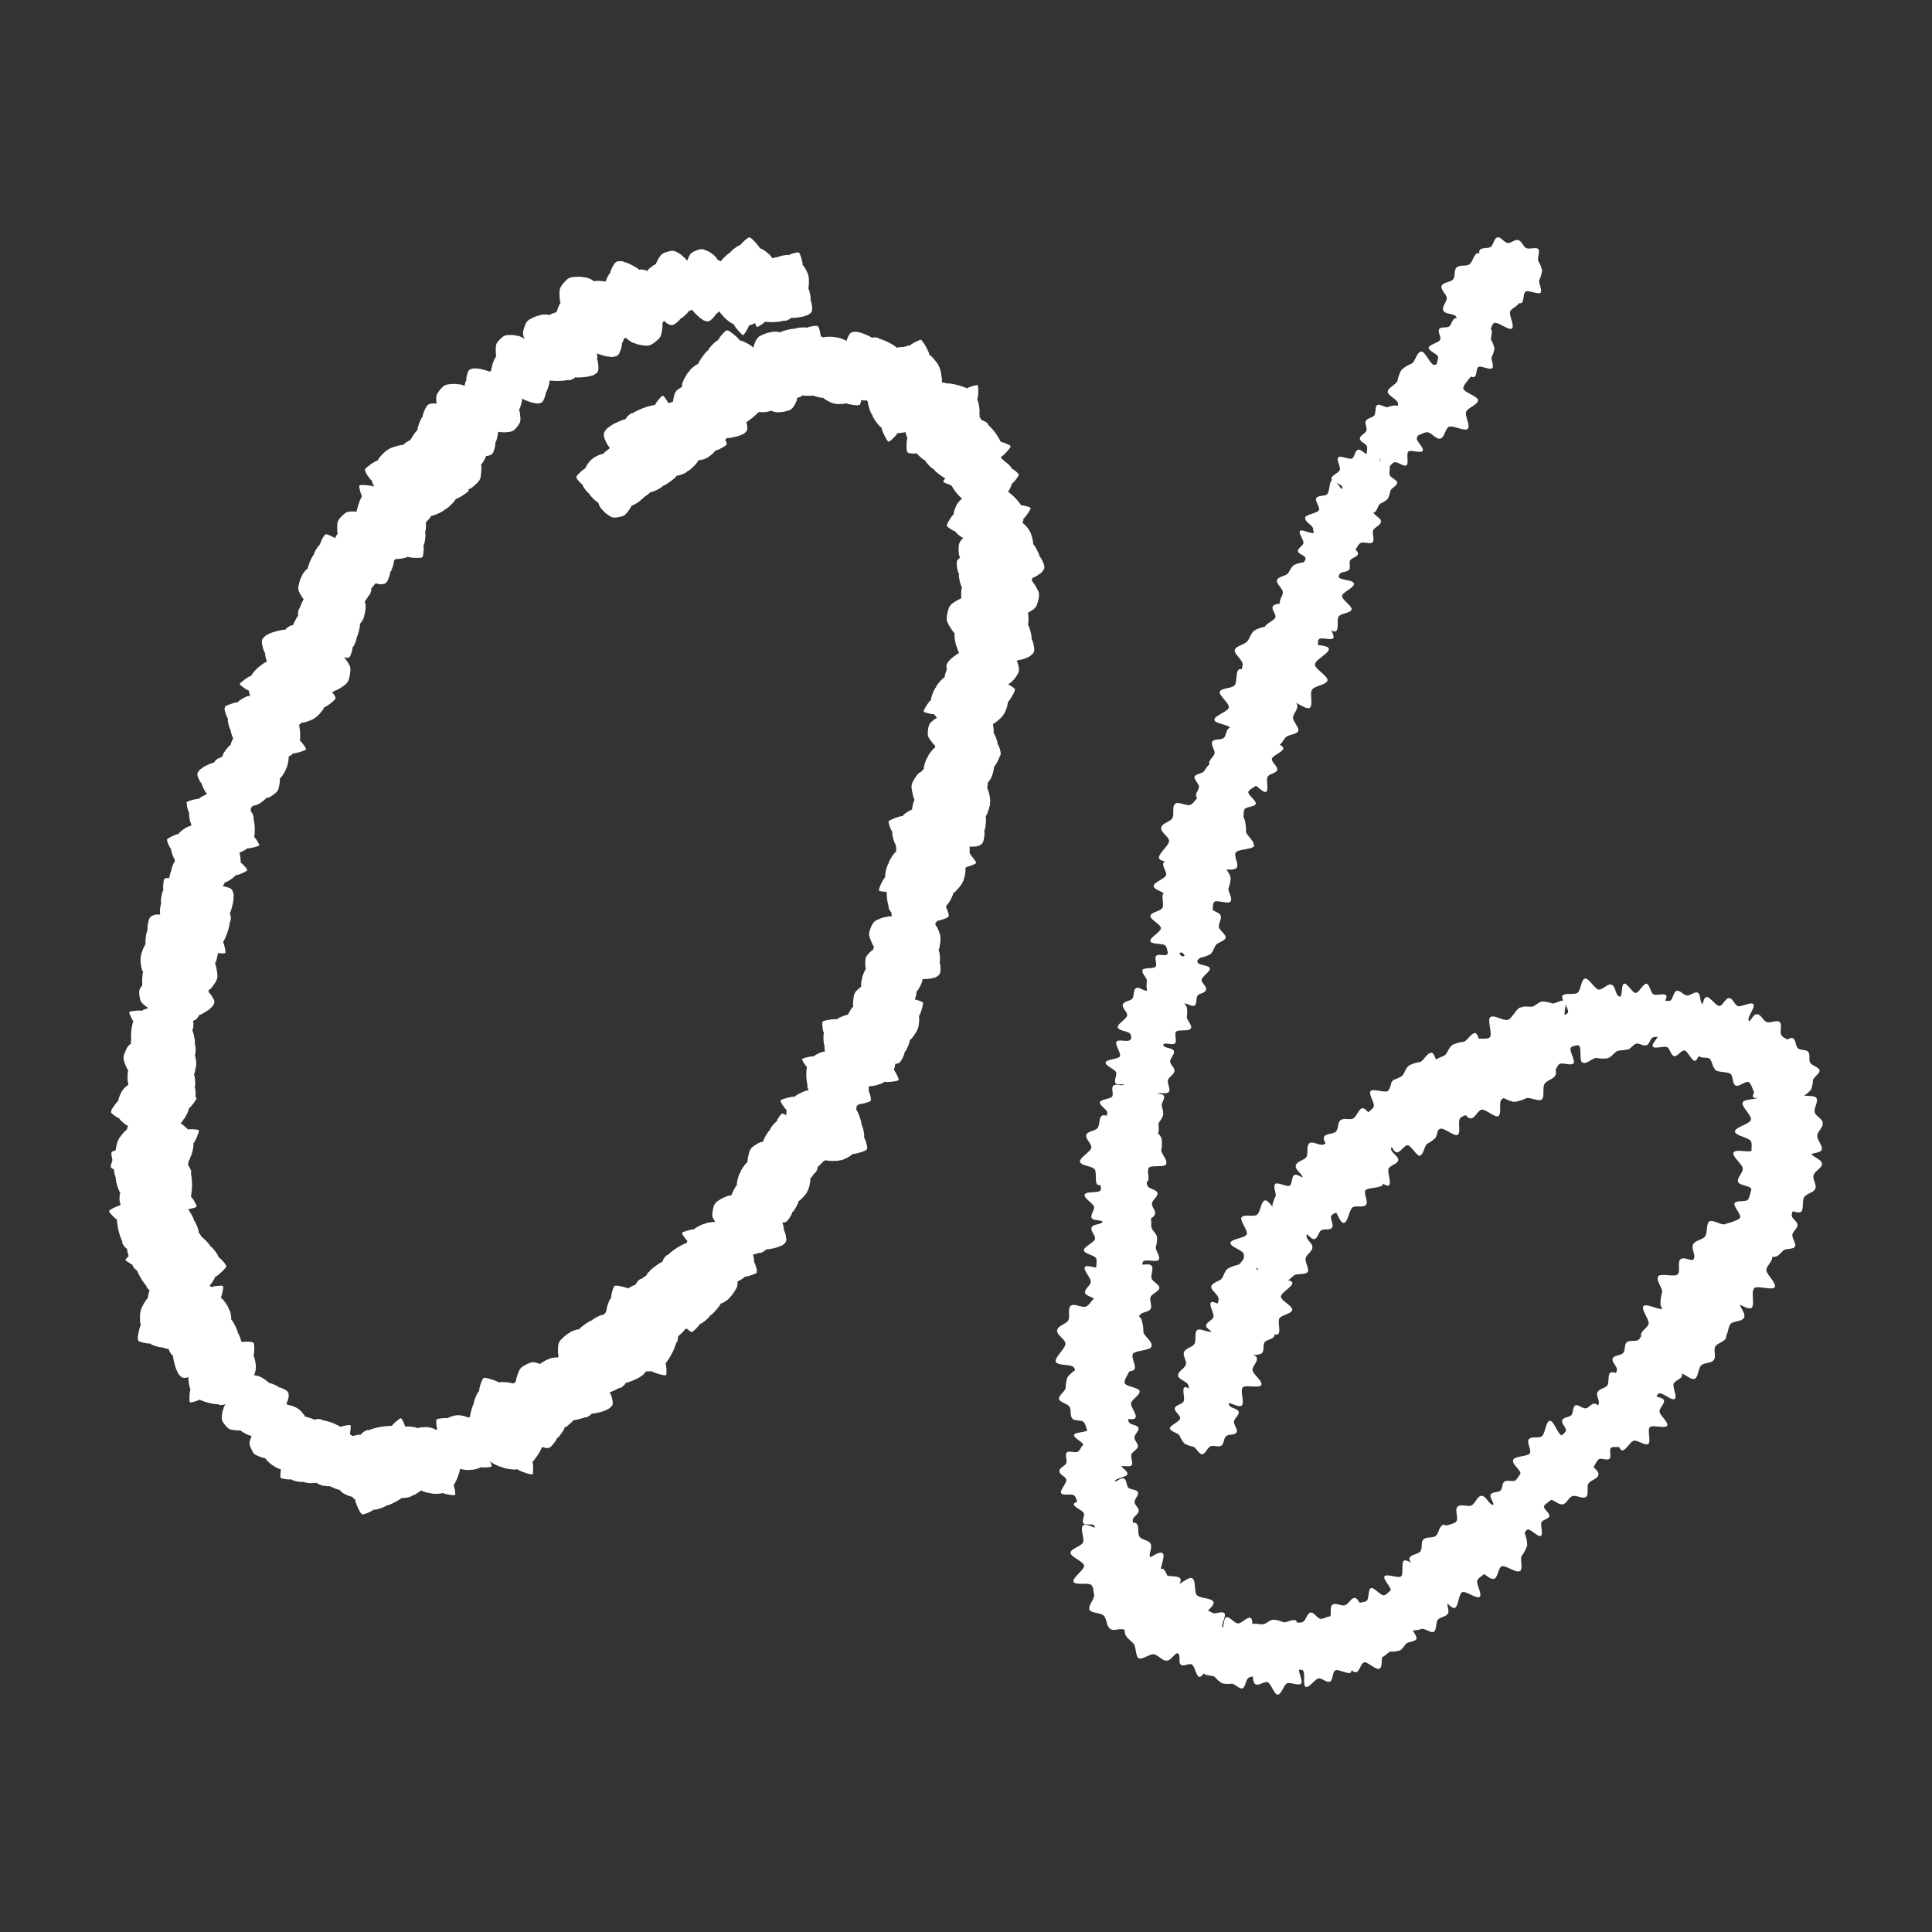 <svg xmlns="http://www.w3.org/2000/svg" xmlns:xlink="http://www.w3.org/1999/xlink" width="31" height="31" viewBox="0 0 31 31">
  <rect x="0" y="0" width="31" height="31" fill="#333333" stroke="none"/>
  <defs>
    <style>
      .cls-1 {
        fill: none;
      }

      .cls-2 {
        clip-path: url(#clip-path);
      }

      .cls-3 {
        fill: #fff;
      }

      .cls-4 {
        clip-path: url(#clip-path-2);
      }
    </style>
    <clipPath id="clip-path">
      <rect id="長方形_35" data-name="長方形 35" class="cls-1" width="15.004" height="20.486"/>
    </clipPath>
    <clipPath id="clip-path-2">
      <rect id="長方形_58" data-name="長方形 58" class="cls-1" width="12.313" height="23.382"/>
    </clipPath>
  </defs>
  <g id="グループ_487" data-name="グループ 487" transform="translate(-279.25 -647.459)">
    <g id="グループ_460" data-name="グループ 460">
      <g id="グループ_128" data-name="グループ 128" transform="translate(281 651.268)">
        <g id="グループ_72" data-name="グループ 72" class="cls-2" transform="translate(0 0)">
          <path id="パス_1269" data-name="パス 1269" class="cls-3" d="M109.932,48.543c-.027,0,.125-.144.145-.137-.02-.006.095-.162.111-.15-.016-.013.165-.1.173-.079-.008-.016.146-.131.15-.109,0-.022.142-.116.14-.091,0-.025.112.031.1.052.008-.021.138.172.127.186.011-.014.1.059.084.069a.794.794,0,0,1,.149.266c.021,0,.151.079.124.076.027,0-.127.134-.147.128.02.006-.1.16-.118.147.016.013-.147.113-.156.1.008.016-.112.176-.116.154,0,.022-.192.056-.189.031,0,.025-.164-.094-.156-.116-.008.021-.08-.1-.069-.116-.011.014-.167-.139-.15-.149-.018.01-.123-.135-.1-.137-.021,0-.13-.125-.1-.123" transform="translate(-102.431 -44.699)"/>
          <path id="パス_1270" data-name="パス 1270" class="cls-3" d="M116.991,38.982c-.009.034-.158-.188-.146-.212-.012.024-.188-.153-.169-.17-.019.017-.088-.229-.067-.237-.022.008-.138-.211-.109-.212-.029,0-.12-.2-.088-.2-.032-.008.062-.136.087-.122-.026-.014.246-.141.262-.125-.016-.017.095-.117.1-.093a1.023,1.023,0,0,1,.368-.137c0-.027.13-.177.121-.143.009-.034.146.189.134.213.012-.024.184.162.164.179.019-.017.115.21.093.217.022-.008.2.177.173.178.029,0,.034.255,0,.247.032.008-.153.19-.178.176.026.014-.146.081-.162.065.016.017-.21.186-.219.161.009.024-.2.13-.2.1,0,.027-.185.141-.176.106" transform="translate(-108.467 -34.786)"/>
          <path id="パス_1271" data-name="パス 1271" class="cls-3" d="M127.419,37.379c.027.01-.163.114-.182.1.019.011-.138.14-.15.124.013.017-.192.054-.2.036,0,.018-.181.1-.18.072,0,.024-.174.082-.165.057-.009.025-.105-.06-.092-.08-.014.02-.1-.209-.081-.221-.015.012-.087-.085-.067-.091a.83.83,0,0,1-.083-.308c-.022,0-.133-.118-.106-.109-.027-.01.163-.1.182-.092-.019-.011.144-.136.157-.119-.013-.017.178-.077.183-.059,0-.018.158-.15.157-.127,0-.024.209-.008.2.017.009-.025.142.138.129.157.014-.02.055.124.04.135.015-.012.134.183.114.189.02-.006.09.168.068.165.022,0,.1.16.073.15" transform="translate(-117.512 -34.061)"/>
          <path id="パス_1272" data-name="パス 1272" class="cls-3" d="M133.662,31.465c.013-.026.093.179.079.2.014-.017.123.156.1.167.019-.01.03.2.011.2.019,0,.073.194.05.19.024,0,.06.185.036.173.024.012-.074.1-.092.082.018.016-.223.069-.232.053.01.016-.1.077-.1.056a.842.842,0,0,1-.32.044c-.005.021-.136.119-.123.093-.013.026-.083-.177-.069-.194-.014.017-.118-.162-.1-.173-.019.01-.054-.189-.036-.191-.019,0-.13-.178-.107-.173-.024,0,.019-.21.042-.2-.024-.012.156-.125.174-.109-.018-.016.131-.039.141-.023-.01-.016.2-.111.2-.09,0-.021.18-.069.175-.047.005-.021.173-.08.16-.054" transform="translate(-123.704 -29.313)"/>
          <path id="パス_1273" data-name="パス 1273" class="cls-3" d="M135.569,21.9c0-.036.209.133.2.16,0-.027.227.091.214.113.013-.023.154.194.136.208.019-.014.2.162.169.171.028-.01.177.16.144.162.033,0-.018.15-.047.144.029.006-.194.21-.215.2.02.011-.056.141-.072.121a1.033,1.033,0,0,1-.313.243c.007.026-.072.21-.074.174,0,.036-.2-.138-.193-.165,0,.027-.226-.1-.212-.123-.013.022-.174-.167-.155-.181-.019.014-.248-.109-.22-.119-.028.009-.109-.236-.077-.237-.033,0,.09-.229.119-.223-.029-.006.116-.123.136-.111-.02-.011.146-.242.162-.222-.016-.021.15-.184.157-.158-.007-.026.136-.191.138-.156" transform="translate(-125.653 -20.403)"/>
          <path id="パス_1274" data-name="パス 1274" class="cls-3" d="M147.391,28.147c-.019.019-.031-.182-.014-.193-.017.011-.064-.171-.045-.175-.019,0,.03-.182.047-.179-.017,0-.009-.19.01-.179-.019-.011,0-.178.017-.161-.017-.017.092-.065.1-.046-.011-.019.214,0,.218.019,0-.017.106-.04.1-.021a.77.77,0,0,1,.291.051c.011-.017.152-.065.133-.046.019-.019.023.178.006.189.017-.011.058.175.038.179.019,0-.005.18-.022.176.017,0,.064.192.045.181.019.011-.075.178-.093.161.017.017-.172.065-.183.046.011.019-.126,0-.13-.02a.4.4,0,0,1-.2.022c0,.019-.177.009-.166-.008-.011.017-.174.021-.155,0" transform="translate(-137.28 -25.35)"/>
          <path id="パス_1275" data-name="パス 1275" class="cls-3" d="M152.574,20.876c.019-.025.063.2.046.219.018-.015.1.186.078.194.021-.007-.006.214-.026.212.02,0,.04.216.016.207.024.009.028.2,0,.187.023.017-.1.088-.111.068.016.02-.245.03-.252.012.007.019-.115.062-.115.039a.89.89,0,0,1-.341-.015c-.01.021-.164.1-.146.074-.019.025-.053-.2-.035-.216-.018.015-.093-.192-.071-.2-.021.007-.021-.207,0-.206-.02,0-.1-.21-.079-.2-.024-.009.059-.216.082-.2-.023-.017.187-.1.2-.081-.016-.02.145-.016.152,0-.007-.019.231-.078.23-.056,0-.022.2-.038.191-.017.01-.021.2-.05.177-.026" transform="translate(-141.201 -19.443)"/>
          <path id="パス_1276" data-name="パス 1276" class="cls-3" d="M163.355,24.055c.015.024-.2-.01-.2-.03.008.02-.193.026-.192.006,0,.021-.183-.074-.175-.091-.008.017-.2-.035-.184-.052-.016.018-.186-.041-.163-.055-.022.014-.046-.111-.024-.118-.023.007.052-.222.071-.222-.019,0-.017-.12,0-.112a.822.822,0,0,1,.122-.291c-.015-.015-.033-.173-.017-.15-.015-.024.191.018.2.038-.008-.02.2-.019.2,0,0-.021.186.048.179.065.007-.017.215-.022.2,0,.016-.018.168.12.146.134.022-.014.028.194.005.2.022-.007-.032.13-.051.13.019,0-.006.225-.025.217.019.008-.031.186-.047.171.015.015-.019.186-.034.162" transform="translate(-151.327 -21.369)"/>
          <path id="パス_1277" data-name="パス 1277" class="cls-3" d="M170.038,23.229c-.026.014.025-.2.046-.207-.021.006-.013-.2.008-.2-.021,0,.089-.182.105-.173-.017-.009.05-.2.067-.185-.017-.017.056-.187.069-.163-.013-.024.117-.039.122-.015-.006-.024.223.069.222.088,0-.019.124-.008.114.011a.843.843,0,0,1,.289.146c.017-.014.18-.021.154-.007.026-.014-.032.194-.053.2.021-.006.005.2-.016.2.021,0-.062.187-.079.178.017.009.007.221-.01.2.017.017-.135.163-.148.14.013.024-.2.014-.206-.009.006.023-.131-.042-.13-.061,0,.019-.229-.023-.22-.042-.009.019-.188-.046-.171-.06-.017.014-.188-.033-.163-.047" transform="translate(-158.435 -20.759)"/>
          <path id="パス_1278" data-name="パス 1278" class="cls-3" d="M177.086,24.315c.012-.034.14.2.126.226.014-.023.174.172.153.187.021-.015.066.238.044.244.023-.005.118.225.089.223.029,0,.1.216.07.2.031.011-.075.13-.1.114.024.017-.261.118-.275.1.014.018-.106.108-.113.083a1.032,1.032,0,0,1-.383.1c0,.027-.148.165-.136.131-.012.034-.128-.2-.113-.226-.014.023-.168-.18-.147-.2-.021.016-.095-.221-.072-.227-.023.006-.186-.2-.156-.2-.029,0-.009-.259.022-.248-.031-.011.172-.176.2-.159-.024-.017.154-.068.168-.049-.014-.018.228-.166.235-.141-.007-.025.209-.111.206-.084,0-.027.2-.123.187-.089" transform="translate(-164.051 -22.65)"/>
          <path id="パス_1279" data-name="パス 1279" class="cls-3" d="M187.172,35.069c-.024.022-.026-.224,0-.236-.021.012-.066-.212-.042-.216-.024,0,.049-.22.069-.215-.02-.005,0-.232.024-.218-.023-.014.012-.217.032-.195-.02-.022.116-.073.128-.049-.012-.024.26.017.264.038,0-.021.132-.041.126-.018a.94.94,0,0,1,.351.083c.014-.02.189-.069.165-.047.024-.022.016.218-.006.23.021-.012.058.217.035.22.024,0-.019.219-.039.213.021.005.065.238.042.224.023.014-.1.212-.124.19.02.022-.213.068-.225.044.012.024-.153-.012-.156-.033a.481.481,0,0,1-.249.012c-.005.023-.216,0-.2-.02-.014.02-.213.014-.189-.008" transform="translate(-174.357 -31.62)"/>
          <path id="パス_1280" data-name="パス 1280" class="cls-3" d="M190.235,40.256c-.031,0,.12-.181.144-.177-.023,0,.083-.2.1-.186-.02-.012.173-.133.185-.116-.012-.017.145-.171.153-.146-.008-.025.143-.153.144-.124,0-.029.131.018.125.044.006-.025.182.174.172.192.01-.018.123.051.1.065a.91.91,0,0,1,.208.279c.023-.006.183.066.152.068.031,0-.124.171-.148.167.023,0-.092.2-.111.185.02.012-.15.15-.162.134.012.017-.1.217-.108.192.008.025-.209.093-.21.064,0,.029-.2-.082-.194-.108-.006.025-.106-.1-.1-.121-.01.018-.211-.132-.192-.146-.018.014-.159-.134-.136-.14-.023.006-.166-.122-.135-.123" transform="translate(-177.257 -36.804)"/>
          <path id="パス_1281" data-name="パス 1281" class="cls-3" d="M197.431,48.926c.025,0-.094.149-.113.147.019,0-.063.162-.079.153.016.009-.137.111-.147.1.01.013-.114.141-.121.121.007.02-.113.127-.114.1,0,.023-.107-.012-.1-.033,0,.021-.151-.137-.143-.152-.008.015-.1-.039-.086-.051a.737.737,0,0,1-.175-.222c-.018.005-.15-.05-.125-.052-.025,0,.1-.141.116-.138-.019,0,.07-.161.086-.152-.016-.009.118-.125.128-.112-.01-.013.077-.178.083-.158-.007-.02.167-.079.169-.056,0-.023.164.063.16.083,0-.021.088.082.08.1.008-.015.173.1.159.114.015-.012.132.106.113.111.019-.005.137.1.112.1" transform="translate(-182.839 -45.117)"/>
          <path id="パス_1282" data-name="パス 1282" class="cls-3" d="M197.121,57.108c-.028.005.086-.18.108-.179-.022,0,.05-.19.069-.182-.019-.008.14-.142.153-.129-.013-.014.11-.173.12-.152-.01-.021.111-.157.115-.131,0-.026.121,0,.119.024,0-.024.187.135.18.152.007-.017.118.031.1.046a.834.834,0,0,1,.225.227c.02-.008.175.037.146.042.028-.005-.091.171-.113.17.022,0-.058.19-.077.182.019.008-.117.155-.13.142.013.014-.063.209-.073.188.01.021-.178.11-.182.084,0,.026-.192-.049-.19-.073,0,.024-.109-.081-.1-.1-.007.017-.208-.093-.193-.108-.015.015-.161-.1-.141-.11-.02.008-.166-.09-.138-.095" transform="translate(-183.674 -52.484)"/>
          <path id="パス_1283" data-name="パス 1283" class="cls-3" d="M200.681,63.931c.008-.031.14.169.129.191.011-.021.167.139.15.154.017-.015.078.206.058.213.02-.007.122.191.1.191.026,0,.106.184.078.176.028.007-.056.121-.079.108.023.013-.222.125-.236.11.014.015-.086.1-.094.082a.918.918,0,0,1-.331.12c0,.024-.118.158-.11.127-.008.031-.129-.17-.118-.192-.011.021-.163-.146-.146-.162-.017.015-.1-.189-.082-.2-.02.007-.18-.16-.154-.161-.026,0-.028-.229,0-.222-.028-.007.138-.169.161-.156-.023-.013.131-.072.145-.057-.014-.015.19-.165.2-.143-.008-.022.177-.115.176-.091,0-.024.167-.125.159-.094" transform="translate(-186.194 -59.565)"/>
          <path id="パス_1284" data-name="パス 1284" class="cls-3" d="M199.645,72.85c-.016.029-.1-.206-.08-.224-.016.019-.132-.182-.11-.193-.021.011-.025-.226,0-.228-.021,0-.074-.222-.047-.216-.026-.006-.059-.211-.033-.2-.026-.015.088-.107.107-.088-.02-.019.254-.068.265-.049-.01-.019.113-.082.115-.058a.95.95,0,0,1,.362-.035c.007-.024.159-.128.143-.1.016-.029.085.2.069.222.016-.019.126.189.1.2.021-.011.053.215.032.217.021,0,.139.207.113.2.026.006-.031.237-.057.222.026.015-.182.134-.2.115.02.019-.15.038-.16.019.01.019-.232.116-.235.092,0,.024-.206.069-.2.046-.007.024-.2.082-.183.053" transform="translate(-185.765 -66.586)"/>
          <path id="パス_1285" data-name="パス 1285" class="cls-3" d="M198.158,81.1c.016-.031.107.213.091.233.017-.02.143.187.121.2.022-.012.032.236.01.238.022,0,.083.231.056.225.028.006.068.22.04.2.028.015-.089.115-.11.1.021.019-.264.078-.276.059.011.019-.116.089-.119.064a1,1,0,0,1-.379.047c-.007.025-.163.138-.147.108-.016.03-.1-.211-.079-.231-.017.02-.137-.194-.115-.206-.022.012-.061-.224-.039-.226-.022,0-.152-.213-.124-.207-.028-.006.025-.249.053-.234-.028-.015.187-.145.208-.126-.021-.019.156-.044.167-.025-.011-.019.24-.128.243-.1,0-.025.214-.078.207-.053.007-.025.206-.091.19-.061" transform="translate(-183.64 -75.557)"/>
          <path id="パス_1286" data-name="パス 1286" class="cls-3" d="M197.565,93.663c0,.026-.143-.111-.138-.13,0,.019-.159-.082-.148-.1-.011.015-.1-.152-.084-.161-.015.009-.132-.132-.111-.136-.021,0-.118-.129-.094-.128-.024,0,.024-.108.044-.1-.021-.006.156-.14.17-.13-.014-.01.05-.1.061-.083a.756.756,0,0,1,.245-.155c0-.019.067-.148.066-.122,0-.026.134.114.129.133.005-.019.157.089.146.1.011-.015.115.134.1.143.015-.009.173.1.152.1.021,0,.063.179.039.178.024,0-.081.161-.1.154.021.006-.093.081-.107.071.014.01-.123.166-.133.15.01.016-.122.124-.125.1,0,.019-.112.13-.111.1" transform="translate(-183.549 -86.113)"/>
          <path id="パス_1287" data-name="パス 1287" class="cls-3" d="M193.134,99.5c.031-.006-.088.2-.112.2.024,0-.049.209-.07.2.021.009-.148.159-.163.145.014.014-.115.192-.127.169.012.023-.116.175-.122.146.006.028-.132,0-.131-.022,0,.026-.208-.141-.2-.16-.007.019-.13-.03-.114-.047a.908.908,0,0,1-.252-.24c-.022.01-.191-.035-.161-.041-.031.006.094-.189.118-.189-.024,0,.058-.209.079-.2-.021-.009.122-.173.137-.158-.015-.014.063-.23.074-.207-.012-.023.19-.126.2-.1-.006-.028.211.048.209.074,0-.026.121.085.114.1.007-.019.229.1.214.112.016-.017.179.106.158.116.022-.01.184.093.153.1" transform="translate(-178.606 -92.242)"/>
          <path id="パス_1288" data-name="パス 1288" class="cls-3" d="M193.408,108.891c.01-.026.1.163.092.18.012-.017.131.139.114.15.017-.012.045.188.027.191.018,0,.086.179.063.177.023,0,.073.171.049.162.024.01-.062.1-.081.086.018.014-.207.085-.217.07.011.015-.086.081-.09.062a.806.806,0,0,1-.3.068c0,.021-.12.125-.109.1-.01.026-.094-.162-.082-.18-.012.017-.126-.145-.109-.157-.017.012-.068-.175-.05-.179-.018,0-.139-.159-.117-.157-.023,0,0-.2.024-.193-.024-.01.139-.132.157-.119-.018-.014.122-.048.133-.034-.011-.015.183-.123.187-.1,0-.02.166-.081.163-.06,0-.021.159-.091.148-.065" transform="translate(-179.452 -101.46)"/>
          <path id="パス_1289" data-name="パス 1289" class="cls-3" d="M191.487,116.106c.028-.007-.071.186-.093.187.022,0-.034.194-.054.187.02.007-.128.153-.142.14.014.013-.1.181-.107.161.012.02-.1.166-.1.14.007.026-.121.01-.121-.014,0,.024-.2-.119-.192-.137-.006.018-.12-.021-.107-.037a.832.832,0,0,1-.242-.207c-.019.01-.177-.022-.149-.03-.028.007.076-.178.1-.179-.022,0,.042-.194.062-.187-.02-.007.1-.164.118-.152-.014-.012.046-.213.058-.193-.012-.02.168-.124.174-.1-.007-.026.2.033.195.057,0-.024.115.071.11.089.006-.018.214.076.2.092.014-.016.169.088.15.1.019-.01.173.076.145.083" transform="translate(-177.202 -107.791)"/>
          <path id="パス_1290" data-name="パス 1290" class="cls-3" d="M190.03,125.306c.025-.023.029.233.007.246.022-.013.071.221.047.225.025,0-.049.23-.07.225.021.005,0,.242-.023.227.024.015-.01.226-.031.2.021.023-.121.077-.134.052.013.025-.272-.015-.276-.037,0,.022-.137.045-.132.02a.981.981,0,0,1-.367-.083c-.015.021-.2.074-.172.051-.025.023-.018-.228,0-.241-.022.013-.063-.226-.038-.23-.025,0,.017-.228.039-.223-.021-.005-.07-.248-.046-.233-.024-.015.106-.222.127-.2-.021-.023.222-.073.235-.048-.013-.025.16.011.164.033a.5.5,0,0,1,.26-.015c.005-.024.225,0,.21.019.015-.021.222-.016.2.007" transform="translate(-175.952 -116.712)"/>
          <path id="パス_1291" data-name="パス 1291" class="cls-3" d="M183.438,133.159c-.029-.015.2-.1.219-.086-.019-.016.175-.136.187-.115-.011-.021.222-.031.225-.01,0-.021.217-.08.212-.053.005-.026.207-.065.193-.038.014-.027.108.083.09.1.018-.02.075.249.057.259.018-.011.085.109.061.112a.937.937,0,0,1,.046.356c.024.006.131.153.1.138.029.015-.2.091-.217.075.019.016-.182.13-.194.109.011.021-.211.059-.213.038,0,.021-.2.144-.194.118-.005.026-.234-.023-.221-.049-.014.026-.138-.175-.12-.2-.018.02-.042-.147-.024-.157-.018.011-.122-.225-.1-.229-.023,0-.075-.2-.051-.2-.024-.006-.087-.194-.058-.179" transform="translate(-170.921 -123.786)"/>
          <path id="パス_1292" data-name="パス 1292" class="cls-3" d="M182.65,139.588c.031-.011-.063.219-.088.223.025,0-.021.225-.044.219.023.006-.131.187-.148.174.017.013-.092.217-.108.194.016.022-.1.2-.106.17.01.029-.137.023-.139,0,0,.027-.237-.117-.232-.138,0,.021-.14-.013-.126-.032a.955.955,0,0,1-.3-.214c-.021.013-.2-.009-.173-.02-.031.011.07-.211.1-.214-.025,0,.03-.226.053-.22-.023-.006.1-.2.12-.185-.017-.013.032-.248.048-.226-.016-.022.18-.158.19-.13-.01-.029.226.02.228.047,0-.027.139.071.134.092,0-.021.252.066.238.086.014-.02.2.084.181.1.021-.013.2.07.174.081" transform="translate(-168.827 -129.685)"/>
          <path id="パス_1293" data-name="パス 1293" class="cls-3" d="M182.89,148.979c.022.012-.156.076-.17.063.014.012-.137.1-.146.086.009.016-.172.021-.174,0,0,.016-.169.058-.164.038,0,.02-.16.047-.149.027-.011.02-.083-.066-.068-.081-.014.015-.054-.193-.04-.2-.014.008-.064-.085-.046-.087a.724.724,0,0,1-.03-.276c-.018-.005-.1-.12-.077-.108-.022-.012.154-.067.169-.055-.014-.012.143-.1.151-.081-.009-.016.163-.042.165-.026,0-.016.156-.108.152-.088,0-.02.181.021.17.041.011-.02.1.137.089.152.014-.015.031.114.016.122.014-.008.091.176.073.178.018,0,.055.157.037.151.018.005.064.151.042.139" transform="translate(-169.422 -138.083)"/>
          <path id="パス_1294" data-name="パス 1294" class="cls-3" d="M179.894,158.567c.018-.024.062.2.044.214.017-.015.1.182.076.189.021-.007-.006.208-.026.207.02,0,.038.211.015.2.023.009.027.2,0,.182.022.017-.093.086-.109.066.015.02-.239.029-.246.011.007.018-.113.06-.112.038a.871.871,0,0,1-.333-.015c-.009.021-.16.1-.142.072-.018.024-.052-.2-.034-.211-.017.015-.09-.187-.069-.194-.021.007-.021-.2,0-.2-.02,0-.1-.205-.077-.2-.023-.009.058-.211.08-.194-.022-.017.182-.1.2-.079-.015-.02.141-.016.148,0-.007-.018.225-.076.225-.054,0-.022.2-.037.187-.016.009-.021.191-.049.173-.025" transform="translate(-166.681 -147.745)"/>
          <path id="パス_1295" data-name="パス 1295" class="cls-3" d="M177.427,167.468c.022-.014-.013.18-.031.186.019-.007.021.177,0,.176.019,0-.071.166-.086.159.015.007-.035.182-.051.168.016.015-.041.169-.054.149.013.02-.1.04-.108.019.006.021-.2-.052-.2-.069,0,.017-.11.013-.1,0a.755.755,0,0,1-.264-.117c-.014.014-.159.027-.137.013-.022.014.02-.174.039-.181-.019.007-.014-.179.005-.179-.019,0,.047-.169.062-.162-.015-.007-.016-.2,0-.182-.016-.015.113-.152.125-.131-.012-.02.178-.022.184,0-.006-.021.119.032.118.049,0-.017.206.01.2.027.008-.017.17.032.156.046.014-.014.17.021.147.034" transform="translate(-164.356 -155.888)"/>
          <path id="パス_1296" data-name="パス 1296" class="cls-3" d="M173.408,175.967c.028-.013-.04.21-.063.215.023-.005,0,.211-.022.207.022,0-.106.186-.123.175.017.011-.067.21-.083.19.017.019-.072.193-.084.167.012.026-.126.033-.13.008,0,.025-.231-.088-.228-.109,0,.02-.131,0-.12-.019a.891.891,0,0,1-.295-.173c-.018.014-.191.009-.163,0-.028.013.047-.2.07-.207-.023.005.008-.213.031-.209-.022,0,.078-.193.1-.182-.017-.01.008-.234.025-.215-.017-.019.154-.163.166-.137-.012-.026.212,0,.217.024,0-.025.135.054.133.074,0-.02.241.04.229.059.011-.019.2.061.177.075.019-.014.2.048.169.061" transform="translate(-160.355 -163.684)"/>
          <path id="パス_1297" data-name="パス 1297" class="cls-3" d="M167.785,182.949c-.025-.02.215-.058.23-.039-.015-.019.2-.1.2-.073-.007-.022.222.015.22.036,0-.021.227-.033.216-.008.011-.024.214-.021.2,0,.019-.023.088.1.067.119.022-.016.022.257,0,.264.02-.007.06.123.036.121a.929.929,0,0,1-.029.355c.022.011.1.175.071.155.025.02-.211.047-.226.028.015.019-.2.089-.21.066.007.023-.217.014-.214-.007,0,.021-.223.1-.213.074-.011.024-.223-.07-.2-.093-.019.023-.1-.2-.076-.214-.022.016-.011-.151.009-.158-.02.007-.072-.244-.049-.242-.023,0-.031-.211-.01-.2-.022-.011-.045-.206-.02-.186" transform="translate(-156.332 -170.361)"/>
          <path id="パス_1298" data-name="パス 1298" class="cls-3" d="M164.171,191.115c.023.015-.172.068-.187.054.014.014-.155.1-.163.08.008.018-.185.008-.186-.009,0,.017-.185.048-.178.027-.007.021-.175.037-.162.017-.013.021-.083-.077-.066-.092-.017.015-.042-.21-.026-.218-.016.007-.061-.1-.042-.1a.775.775,0,0,1-.01-.3c-.019-.007-.1-.136-.073-.121-.023-.014.17-.059.185-.045-.014-.014.16-.093.168-.075-.008-.018.178-.032.178-.015,0-.017.175-.1.169-.081.006-.021.191.037.178.058.013-.021.1.155.083.17.017-.015.023.124.008.131.016-.007.083.195.063.2.02,0,.046.172.027.164.019.007.056.166.034.152" transform="translate(-151.953 -177.265)"/>
          <path id="パス_1299" data-name="パス 1299" class="cls-3" d="M159.358,199.862c.028.017-.212.091-.23.073.018.017-.189.127-.2.1.01.022-.23.017-.231,0,0,.022-.228.066-.22.04-.007.026-.216.052-.2.026-.016.026-.105-.093-.085-.112-.02.019-.06-.26-.04-.27-.019.01-.079-.117-.055-.119a.962.962,0,0,1-.022-.368c-.024-.008-.123-.165-.095-.148-.029-.017.209-.079.228-.062-.018-.017.2-.121.206-.1-.01-.022.22-.046.221-.024,0-.022.214-.133.207-.107.007-.026.238.04.222.066.016-.026.129.189.109.208.02-.019.033.153.014.163.02-.01.109.239.085.241.024,0,.063.212.039.2.024.008.076.2.047.187" transform="translate(-147.202 -185.231)"/>
          <path id="パス_1300" data-name="パス 1300" class="cls-3" d="M151.752,206.174c0-.028.173.086.172.107,0-.021.184.051.175.07.009-.019.136.138.123.15.013-.012.166.109.146.119.021-.01.151.109.126.113.025,0,0,.118-.025.115.023,0-.133.18-.15.172.017.007-.032.114-.046.1a.807.807,0,0,1-.223.215c.008.019-.038.169-.043.141,0,.027-.165-.09-.163-.112,0,.021-.183-.059-.175-.078-.009.019-.149-.115-.136-.128-.013.012-.2-.064-.181-.074-.021.01-.1-.174-.079-.178-.025,0,.05-.185.074-.183-.023,0,.08-.1.1-.1-.017-.007.093-.2.107-.185-.014-.015.1-.155.108-.136-.008-.02.089-.16.094-.132" transform="translate(-140.951 -192.109)"/>
          <path id="パス_1301" data-name="パス 1301" class="cls-3" d="M147.659,213.143c.029-.009-.063.2-.085.2.023,0-.024.2-.045.2.021.006-.124.168-.14.156.015.012-.089.2-.1.175.014.021-.092.179-.1.153.009.026-.126.018-.127-.007,0,.025-.214-.112-.209-.131,0,.019-.127-.015-.114-.032a.873.873,0,0,1-.266-.2c-.02.012-.187-.013-.158-.022-.029.009.069-.191.092-.193-.023,0,.032-.206.054-.2-.021-.006.1-.178.114-.166-.015-.012.035-.226.049-.205-.014-.021.168-.141.177-.114-.009-.026.206.023.208.048,0-.025.125.068.12.087,0-.019.229.066.216.084.013-.018.183.082.163.093.02-.012.186.069.157.078" transform="translate(-136.328 -198.237)"/>
          <path id="パス_1302" data-name="パス 1302" class="cls-3" d="M142.824,222.5c.013-.026.094.176.081.193.014-.017.124.153.106.164.018-.011.032.2.013.2.019,0,.075.192.051.187.023,0,.061.182.038.171.024.012-.072.1-.09.082.018.016-.22.071-.23.055.01.016-.1.077-.1.056a.835.835,0,0,1-.316.047c-.005.021-.133.119-.121.093-.013.026-.084-.175-.071-.192-.014.017-.119-.16-.1-.17-.018.01-.056-.186-.038-.189-.019,0-.131-.175-.108-.171-.023,0,.016-.209.04-.2-.024-.012.154-.126.172-.11-.018-.016.13-.04.14-.024-.01-.016.2-.113.2-.092,0-.021.178-.07.173-.049.005-.021.171-.081.158-.055" transform="translate(-132.253 -207.317)"/>
          <path id="パス_1303" data-name="パス 1303" class="cls-3" d="M136.058,231.194c.025.014-.178.082-.194.068.016.014-.157.112-.167.094.009.019-.195.02-.2,0,0,.018-.192.062-.186.039-.006.023-.182.049-.169.027-.013.023-.092-.076-.075-.093-.016.017-.057-.219-.041-.228-.016.009-.07-.1-.05-.1a.818.818,0,0,1-.027-.312c-.02-.006-.109-.138-.084-.124-.025-.014.176-.072.192-.058-.016-.014.163-.107.172-.089-.009-.018.185-.044.187-.026,0-.018.179-.118.173-.1.006-.023.2.028.19.05.013-.022.114.158.1.174.016-.017.032.129.016.138.016-.009.1.2.078.2.021,0,.058.178.038.172.02.006.069.172.045.158" transform="translate(-125.667 -214.588)"/>
          <path id="パス_1304" data-name="パス 1304" class="cls-3" d="M126.9,235.769c0,.033-.181-.141-.175-.166-.006.024-.2-.1-.188-.123-.014.02-.125-.193-.107-.2-.019.011-.168-.167-.141-.174-.027.006-.15-.164-.119-.162-.031,0,.03-.137.057-.128-.026-.008.2-.177.216-.165-.018-.012.064-.126.077-.105a.962.962,0,0,1,.311-.2c0-.025.085-.188.084-.154,0-.033.17.145.164.169.006-.024.2.113.185.133.014-.02.146.17.127.181.018-.011.22.123.193.13.027-.006.08.228.05.226.03,0-.1.2-.13.2.026.008-.118.1-.136.091.018.012-.156.211-.169.19.013.02-.155.157-.159.132,0,.025-.142.165-.141.132" transform="translate(-117.558 -218.215)"/>
          <path id="パス_1305" data-name="パス 1305" class="cls-3" d="M120.335,242.347c0,.031-.153-.148-.145-.17-.008.022-.176-.115-.161-.132-.015.017-.1-.19-.079-.2-.018.008-.138-.17-.113-.174-.025,0-.122-.165-.094-.161-.028,0,.041-.123.065-.113-.023-.01.2-.144.216-.131-.015-.013.071-.11.081-.089a.89.89,0,0,1,.306-.151c0-.023.1-.165.092-.134,0-.031.143.15.135.172.008-.022.173.123.158.14.015-.017.118.171.1.18.018-.009.191.135.165.138.025,0,.052.218.024.213.028,0-.115.178-.138.168.023.01-.119.083-.134.07.015.013-.165.179-.175.159.01.02-.158.129-.159.106,0,.023-.147.138-.143.108" transform="translate(-111.571 -224.46)"/>
          <path id="パス_1306" data-name="パス 1306" class="cls-3" d="M115.183,246.638c-.016-.03.237.031.244.056-.007-.025.236-.013.233.012,0-.025.214.107.2.127.011-.02.238.061.218.081.021-.02.22.068.192.083.028-.015.045.138.017.145.028-.006-.084.263-.107.262.023,0,.009.146-.014.135a1,1,0,0,1-.175.34c.017.02.023.213.006.182.016.03-.229-.04-.236-.065.007.025-.238,0-.236-.021,0,.025-.22-.076-.209-.1-.011.02-.262.005-.241-.014-.02.02-.192-.161-.164-.176-.028.015-.015-.237.013-.243-.028.006.052-.154.074-.153-.022,0,.029-.271.052-.26-.023-.011.056-.222.073-.2-.017-.02.041-.223.057-.192" transform="translate(-107.063 -229.81)"/>
          <path id="パス_1307" data-name="パス 1307" class="cls-3" d="M106.482,251.971c.009-.032.142.178.13.2.012-.022.17.147.152.162.018-.016.076.215.056.221.02-.006.123.2.1.2.027,0,.106.192.077.184.029.008-.061.125-.084.111.023.014-.232.125-.246.109.014.016-.091.106-.1.083a.95.95,0,0,1-.345.117c0,.025-.125.161-.116.129-.009.032-.13-.179-.119-.2-.012.022-.166-.155-.148-.17-.018.016-.1-.2-.081-.2-.02.007-.183-.169-.156-.169-.027,0-.025-.237,0-.229-.029-.008.147-.172.17-.158-.023-.014.137-.072.152-.056-.014-.016.2-.167.207-.144-.008-.023.185-.115.184-.09,0-.025.175-.126.166-.094" transform="translate(-98.379 -234.781)"/>
          <path id="パス_1308" data-name="パス 1308" class="cls-3" d="M101.032,260.336c.013-.028.1.183.089.2.014-.018.133.159.114.17.019-.011.037.207.018.21.019,0,.082.2.057.2.025,0,.068.191.043.179.025.012-.074.1-.093.088.019.016-.23.079-.241.062.011.017-.1.083-.1.061a.875.875,0,0,1-.332.055c0,.022-.138.128-.125.1-.013.027-.092-.182-.078-.2-.014.018-.128-.166-.109-.177-.019.011-.063-.195-.043-.2-.019,0-.142-.182-.117-.177-.025,0,.013-.22.038-.208-.025-.012.159-.135.178-.119-.019-.016.136-.045.146-.028-.011-.017.206-.122.21-.1,0-.022.186-.077.181-.055.005-.022.178-.088.165-.061" transform="translate(-93.278 -242.575)"/>
          <path id="パス_1309" data-name="パス 1309" class="cls-3" d="M92.293,265.115c.031-.007-.086.2-.11.2.024,0-.047.21-.068.2.021.008-.146.161-.161.147.015.014-.113.193-.125.171.012.023-.114.176-.12.148.006.028-.132,0-.131-.021,0,.026-.21-.139-.2-.158-.007.019-.13-.029-.115-.045a.906.906,0,0,1-.254-.238c-.021.01-.192-.033-.161-.04-.031.007.092-.19.116-.19-.024,0,.055-.21.077-.2-.021-.008.121-.174.135-.16-.015-.014.06-.23.072-.207-.012-.023.189-.128.195-.1-.006-.028.211.046.21.072,0-.026.122.083.115.1.007-.019.23.093.215.109.016-.017.18.1.159.114.022-.01.185.091.154.1" transform="translate(-84.646 -246.567)"/>
          <path id="パス_1310" data-name="パス 1310" class="cls-3" d="M83.309,268.3c-.015-.033.246.045.252.071-.006-.027.247,0,.243.024,0-.026.218.122.206.142.012-.02.246.076.223.1.022-.02.226.082.2.1.03-.014.04.147.01.152.029-.005-.1.271-.125.268.023,0,0,.153-.021.14a1.043,1.043,0,0,1-.2.346c.017.021.013.223,0,.191.015.033-.237-.054-.243-.08.006.027-.249-.008-.245-.034,0,.026-.226-.09-.214-.11-.012.02-.273-.008-.251-.027-.022.02-.192-.178-.162-.193-.03.014,0-.248.026-.253-.029.005.062-.159.085-.156-.023,0,.044-.282.067-.269-.023-.013.07-.229.086-.207-.017-.022.054-.23.069-.2" transform="translate(-77.304 -249.993)"/>
          <path id="パス_1311" data-name="パス 1311" class="cls-3" d="M77.01,277.187c-.018-.016.164-.035.175-.02-.011-.015.153-.064.157-.047,0-.017.166.02.164.036,0-.016.172-.015.163,0,.009-.018.161-.007.146.01.015-.016.062.081.045.092.017-.011.006.194-.009.2.015,0,.04.095.022.092a.7.7,0,0,1-.036.266c.016.009.065.135.047.119.018.016-.161.027-.171.012.011.015-.157.058-.161.041,0,.017-.163,0-.161-.014,0,.016-.172.065-.163.047-.009.018-.165-.062-.15-.078-.015.016-.065-.153-.048-.164-.017.011,0-.114.013-.118-.015,0-.044-.186-.027-.184-.018,0-.015-.16,0-.151-.016-.009-.025-.157-.007-.14" transform="translate(-71.749 -258.217)"/>
          <path id="パス_1312" data-name="パス 1312" class="cls-3" d="M67.715,279.782c-.016-.023.2,0,.2.023-.008-.02.191-.033.192-.012,0-.021.185.067.178.084.007-.017.2.028.186.046.015-.018.186.035.165.05.022-.015.05.109.028.117.022-.008-.044.223-.063.224.019,0,.021.119,0,.111a.82.82,0,0,1-.111.294c.016.015.039.172.022.148.016.023-.191-.011-.2-.031.008.02-.194.026-.195,0,0,.021-.187-.041-.18-.058-.007.017-.213.029-.2.011-.015.018-.172-.114-.15-.129-.021.015-.034-.192-.012-.2-.022.008.028-.131.046-.132a.419.419,0,0,1,.018-.217c-.019-.007.025-.187.041-.172-.016-.015.012-.186.029-.162" transform="translate(-62.963 -260.693)"/>
          <path id="パス_1313" data-name="パス 1313" class="cls-3" d="M54.046,279.266c-.014.032-.122-.208-.106-.229-.016.021-.157-.18-.135-.193-.022.014-.047-.237-.025-.24-.022,0-.1-.228-.07-.224-.028,0-.082-.217-.053-.2-.029-.013.083-.121.1-.1-.022-.018.262-.1.275-.077-.013-.019.111-.1.116-.073a1.008,1.008,0,0,1,.38-.071c.005-.026.156-.15.142-.118.014-.032.11.207.094.228.016-.021.151.187.129.2.022-.014.076.222.054.226.022,0,.166.205.138.2.028,0-.01.253-.039.24.029.013-.18.159-.2.14.022.018-.155.055-.167.036.013.019-.234.145-.239.12,0,.025-.211.093-.206.067-.005.026-.2.105-.189.073" transform="translate(-49.989 -258.788)"/>
          <path id="パス_1314" data-name="パス 1314" class="cls-3" d="M47.955,281.389c-.024.007.056-.162.075-.163-.019,0,.025-.168.042-.162-.017-.005.106-.135.118-.125-.012-.01.078-.159.088-.142-.011-.017.08-.145.086-.123-.006-.022.1-.012.1.009,0-.021.173.1.169.113,0-.016.1.015.093.029a.713.713,0,0,1,.214.172c.016-.009.153.015.129.022.024-.007-.061.155-.08.157.019,0-.032.168-.049.163.017.005-.085.144-.1.134.012.01-.034.185-.045.168.011.017-.141.111-.148.09.006.022-.169-.024-.169-.044,0,.021-.1-.059-.1-.074,0,.016-.187-.06-.175-.074-.011.014-.148-.071-.132-.081-.016.009-.151-.061-.127-.068" transform="translate(-44.681 -261.521)"/>
          <path id="パス_1315" data-name="パス 1315" class="cls-3" d="M40.324,278.258c-.024.017,0-.2.021-.212-.02.009-.037-.2-.015-.2-.021,0,.067-.192.085-.185-.018-.007.026-.207.045-.192-.019-.015.033-.193.049-.171-.016-.022.112-.053.12-.03-.008-.023.231.043.232.062,0-.019.122-.023.115,0a.849.849,0,0,1,.305.111c.015-.016.177-.042.153-.025.024-.017-.009.2-.03.206.02-.009.029.2.008.2.021,0-.04.194-.058.187.018.007.033.22.014.2.019.015-.115.179-.131.157.015.022-.2.038-.207.015.008.023-.136-.027-.137-.046a.434.434,0,0,1-.225-.016c-.007.02-.193-.023-.178-.04-.015.016-.192-.01-.168-.027" transform="translate(-37.565 -258.354)"/>
          <path id="パス_1316" data-name="パス 1316" class="cls-3" d="M33.481,273.238c0-.026.166.079.165.1,0-.02.175.046.168.064.008-.018.131.128.119.14.012-.012.16.1.14.111.02-.01.145.1.121.106.024,0,0,.112-.022.11.022,0-.124.172-.14.166.016.006-.028.109-.042.1a.766.766,0,0,1-.208.207c.008.018-.034.161-.038.135,0,.026-.158-.083-.157-.1,0,.02-.175-.053-.167-.071-.008.018-.143-.107-.131-.119-.012.012-.193-.058-.173-.067-.02.01-.1-.163-.078-.167-.024,0,.045-.177.067-.175-.022,0,.074-.1.09-.094-.016-.007.085-.191.1-.178-.014-.014.093-.149.1-.13-.008-.018.082-.153.087-.127" transform="translate(-30.779 -254.6)"/>
          <path id="パス_1317" data-name="パス 1317" class="cls-3" d="M26.732,267c-.011-.024.175.035.179.054,0-.019.177,0,.174.02,0-.019.155.09.146.1.009-.014.175.058.159.071.016-.014.161.061.139.071.022-.01.027.105.006.109.021,0-.076.193-.093.19.017,0,0,.11-.017.1a.746.746,0,0,1-.148.245c.012.016.006.16,0,.137.011.023-.169-.041-.173-.06,0,.019-.178-.009-.175-.027,0,.019-.161-.067-.152-.081-.009.014-.2-.009-.179-.022-.016.014-.135-.13-.114-.14-.022.01,0-.178.022-.181-.021,0,.046-.113.063-.11-.017,0,.035-.2.051-.192-.016-.01.053-.163.064-.147-.012-.016.041-.164.052-.141" transform="translate(-24.666 -248.79)"/>
          <path id="パス_1318" data-name="パス 1318" class="cls-3" d="M19.733,259.288c.022-.019.02.2,0,.212.019-.011.057.191.036.194.021,0-.046.2-.064.192.018.005,0,.208-.024.195.02.013-.013.194-.031.174.018.02-.105.064-.116.042.011.022-.233-.018-.236-.037,0,.019-.119.036-.114.015a.843.843,0,0,1-.314-.078c-.013.018-.171.06-.149.041-.022.019-.011-.2.008-.207-.019.011-.05-.2-.029-.2-.021,0,.019-.2.038-.191-.018,0-.055-.214-.035-.2-.02-.013.1-.189.113-.169-.018-.02.192-.058.2-.037-.011-.022.137.012.14.031a.431.431,0,0,1,.224-.008c.005-.021.193,0,.18.021.013-.018.191-.01.169.01" transform="translate(-17.419 -241.549)"/>
          <path id="パス_1319" data-name="パス 1319" class="cls-3" d="M12.93,249.884c.029.013-.19.11-.209.1.019.014-.164.142-.177.122.012.02-.216.042-.219.022,0,.02-.208.089-.2.063,0,.026-.2.074-.186.047-.012.027-.11-.076-.093-.1-.017.02-.086-.239-.069-.25-.017.011-.088-.1-.065-.106a.915.915,0,0,1-.062-.346c-.023,0-.136-.142-.107-.129-.029-.013.189-.1.208-.084-.019-.014.171-.136.184-.117-.012-.02.2-.068.206-.048,0-.02.188-.15.184-.125,0-.026.23.011.218.037.012-.026.143.164.127.185.017-.02.049.141.032.153.017-.011.131.214.108.218.023,0,.083.193.06.188.023,0,.095.185.066.172" transform="translate(-10.747 -231.946)"/>
          <path id="パス_1320" data-name="パス 1320" class="cls-3" d="M6.767,244.111c-.029.017.02-.233.044-.241-.024.008-.024-.23,0-.229-.025,0,.095-.214.114-.2-.02-.01.049-.236.069-.217-.02-.019.056-.218.072-.192-.016-.027.133-.05.141-.023-.008-.027.261.07.261.093,0-.022.143-.015.133.007a.977.977,0,0,1,.341.156c.018-.018.207-.032.178-.014.029-.017-.029.226-.053.234.024-.008.015.233-.01.232.025,0-.064.219-.084.209.02.01.017.256,0,.237.02.019-.149.195-.165.168.016.027-.231.025-.239,0,.008.027-.153-.043-.153-.065,0,.022-.267-.016-.257-.038-.01.022-.219-.045-.2-.062-.019.017-.22-.03-.191-.047" transform="translate(-6.297 -226.421)"/>
          <path id="パス_1321" data-name="パス 1321" class="cls-3" d="M5.447,231.171c.034,0-.154.177-.179.169.024.008-.117.2-.136.184.019.016-.2.117-.214.1.01.02-.18.162-.185.134,0,.027-.175.143-.172.112,0,.031-.138-.039-.128-.065-.01.026-.17-.212-.156-.23-.014.018-.124-.072-.1-.085a.98.98,0,0,1-.183-.328c-.025,0-.186-.1-.153-.094-.034,0,.157-.165.182-.157-.024-.008.126-.2.145-.181-.019-.016.181-.139.192-.12-.01-.019.138-.217.143-.19,0-.028.236-.069.233-.038,0-.031.2.117.192.143.01-.026.1.126.085.144.014-.017.206.171.185.183.022-.012.151.166.126.169.025,0,.16.154.126.151" transform="translate(-3.573 -214.659)"/>
          <path id="パス_1322" data-name="パス 1322" class="cls-3" d="M1.514,223.434c.031.012-.194.129-.215.115.021.014-.164.161-.179.141.014.02-.225.059-.23.037,0,.021-.214.108-.211.08,0,.028-.2.091-.194.062-.011.029-.122-.073-.105-.1-.016.023-.107-.247-.089-.26-.018.013-.1-.1-.076-.108a.971.971,0,0,1-.089-.362c-.025,0-.153-.142-.121-.13-.031-.012.193-.117.215-.1-.021-.014.172-.156.186-.135-.014-.02.21-.086.215-.064,0-.021.189-.172.186-.144,0-.028.244,0,.233.025.011-.029.163.164.146.187.016-.023.061.146.044.159.018-.013.152.218.129.223.024-.006.1.2.076.195.025,0,.113.189.081.177" transform="translate(0 -207.284)"/>
          <path id="パス_1323" data-name="パス 1323" class="cls-3" d="M.527,212.624c-.028-.019.221-.08.238-.061-.018-.019.2-.118.209-.1-.009-.023.235,0,.235.018,0-.022.236-.054.227-.028.009-.026.223-.041.205-.015.018-.026.1.1.08.119.021-.018.046.268.025.277.02-.009.074.124.049.124a.981.981,0,0,1,0,.376c.024.01.116.176.088.156.028.019-.218.069-.235.05.018.019-.206.112-.215.088.009.023-.226.034-.226.012,0,.022-.226.123-.217.1-.009.026-.24-.054-.223-.08-.018.026-.12-.2-.1-.218-.021.018-.025-.158,0-.167-.02.009-.1-.25-.073-.25-.025,0-.052-.219-.028-.209-.024-.01-.065-.213-.037-.194" transform="translate(-0.482 -197.942)"/>
          <path id="パス_1324" data-name="パス 1324" class="cls-3" d="M.39,205.386c-.03.011.056-.214.08-.217-.024,0,.015-.218.038-.213-.023-.005.123-.184.139-.172-.017-.012.084-.212.1-.191-.016-.021.088-.194.1-.167-.011-.027.132-.025.135,0,0-.026.232.108.228.128,0-.02.135.009.122.028a.923.923,0,0,1,.292.2c.02-.013.2,0,.168.015.03-.011-.063.205-.087.209.024,0-.024.219-.046.214.023.005-.095.193-.112.181.017.012-.025.241-.041.22.016.021-.17.157-.181.13.01.027-.219-.014-.222-.04,0,.026-.136-.065-.132-.085,0,.02-.246-.058-.233-.077-.013.019-.2-.077-.177-.09-.02.013-.2-.063-.17-.074" transform="translate(-0.357 -190.467)"/>
          <path id="パス_1325" data-name="パス 1325" class="cls-3" d="M.5,195.275c-.029,0,.1-.177.117-.175-.022,0,.06-.19.079-.18-.019-.009.148-.137.16-.122-.012-.014.119-.17.129-.148-.009-.022.119-.153.122-.127,0-.027.122.006.119.03,0-.024.182.145.175.162.008-.017.118.037.1.051a.84.84,0,0,1,.216.239c.021-.008.174.045.146.049.029,0-.1.168-.122.166.022,0-.068.189-.087.18.019.009-.125.151-.137.137.012.014-.074.208-.083.186.009.022-.184.1-.188.077,0,.026-.191-.059-.188-.083,0,.024-.106-.086-.1-.1-.008.017-.205-.1-.189-.118-.016.014-.158-.11-.138-.118-.021.008-.163-.1-.134-.1" transform="translate(-0.464 -181.247)"/>
          <path id="パス_1326" data-name="パス 1326" class="cls-3" d="M4.509,187.724c.019-.024.059.2.041.218.018-.015.095.187.074.193.021-.007-.01.212-.03.21.02,0,.035.215.012.206.023.01.024.2,0,.186.022.017-.1.086-.112.065.015.02-.244.026-.251.007.007.019-.116.059-.114.037a.885.885,0,0,1-.339-.021c-.01.021-.165.094-.146.07-.019.024-.049-.2-.031-.215-.018.015-.088-.192-.067-.2-.021.007-.017-.206,0-.2-.02,0-.1-.211-.074-.2-.023-.01.063-.213.085-.2-.022-.017.187-.1.2-.076-.015-.02.144-.013.15.006-.007-.019.231-.073.229-.051,0-.022.2-.034.19-.013.01-.021.2-.046.176-.022" transform="translate(-3.235 -174.913)"/>
          <path id="パス_1327" data-name="パス 1327" class="cls-3" d="M5.942,181.421c.022.019-.193.047-.206.03.013.017-.178.082-.184.061.006.02-.2-.018-.2-.036,0,.019-.2.025-.193,0-.01.021-.191.014-.174-.006-.017.02-.077-.094-.057-.107-.02.013-.014-.229,0-.235-.018.006-.051-.111-.03-.109a.829.829,0,0,1,.033-.316c-.019-.01-.082-.158-.06-.139-.022-.019.189-.038.2-.021-.013-.017.183-.075.189-.055-.006-.02.193-.008.191.01,0-.019.2-.083.191-.062.01-.021.2.067.18.087.017-.02.083.179.064.192.02-.013.007.135-.011.141.018-.005.06.219.039.217.021,0,.024.189,0,.178.019.01.036.185.014.166" transform="translate(-4.542 -168.13)"/>
          <path id="パス_1328" data-name="パス 1328" class="cls-3" d="M7.789,168.949c0-.027.137.13.13.149.007-.019.157.1.144.116.013-.015.087.168.071.175.016-.008.124.15.1.153.022,0,.11.146.085.142.025,0-.036.109-.056.1.021.009-.176.129-.19.118.014.011-.062.1-.071.08a.788.788,0,0,1-.27.136c0,.021-.084.147-.081.12,0,.027-.128-.132-.121-.151-.007.019-.155-.108-.141-.123-.013.015-.106-.151-.09-.158-.016.008-.17-.118-.148-.121-.022,0-.048-.192-.023-.189-.025,0,.1-.159.121-.15-.021-.009.1-.075.118-.063-.014-.012.145-.16.154-.143-.009-.018.139-.116.14-.1,0-.021.13-.124.126-.1" transform="translate(-6.634 -157.423)"/>
          <path id="パス_1329" data-name="パス 1329" class="cls-3" d="M7.489,160.5c-.026.022-.019-.232,0-.244-.023.012-.061-.222-.037-.224-.024,0,.058-.226.079-.219-.021-.006.009-.239.032-.224-.023-.016.019-.224.039-.2-.02-.024.123-.071.134-.046-.012-.025.268.026.271.048,0-.022.138-.038.131-.015a.971.971,0,0,1,.36.1c.015-.02.2-.065.172-.043.026-.022.009.226-.014.238.023-.012.053.226.028.229.024,0-.027.225-.048.219.021.006.059.248.036.233.023.016-.114.216-.134.192.02.024-.223.063-.234.038.012.025-.157-.017-.16-.039a.5.5,0,0,1-.258,0c-.006.024-.223-.008-.207-.028-.015.02-.22.007-.195-.015" transform="translate(-6.94 -148.472)"/>
          <path id="パス_1330" data-name="パス 1330" class="cls-3" d="M11.506,150.683c-.02-.026.222-.006.232.016-.01-.022.215-.047.216-.024,0-.023.212.066.205.086.007-.02.228.021.212.042.016-.021.212.03.189.048.024-.018.062.12.037.131.025-.01-.038.254-.059.256.021,0,.03.133.007.126a.928.928,0,0,1-.111.338c.019.016.052.192.033.167.02.025-.216,0-.226-.025.01.022-.218.039-.22.016,0,.024-.213-.037-.207-.056-.007.02-.24.044-.224.023-.016.021-.2-.12-.177-.138-.024.018-.049-.216-.024-.226-.025.01.024-.149.045-.151a.475.475,0,0,1,.009-.246c-.022-.007.019-.212.037-.2-.018-.016,0-.211.024-.185" transform="translate(-10.605 -140.391)"/>
          <path id="パス_1331" data-name="パス 1331" class="cls-3" d="M13.29,144.856c-.011-.022.169.024.173.042,0-.018.168-.008.166.01,0-.018.152.078.144.092.008-.014.169.045.155.059.015-.014.156.05.136.06.02-.01.031.1.011.1.02,0-.062.187-.078.186.016,0,.005.1-.011.1a.712.712,0,0,1-.127.241c.012.014.015.152,0,.13.011.022-.163-.03-.168-.048,0,.018-.17,0-.168-.017,0,.018-.156-.055-.149-.069-.008.014-.187,0-.172-.012-.015.014-.135-.116-.115-.127-.02.01-.009-.169.011-.173-.02,0,.038-.11.054-.108-.016,0,.023-.193.039-.185-.016-.008.041-.158.053-.143-.012-.014.031-.158.042-.137" transform="translate(-12.189 -134.972)"/>
          <path id="パス_1332" data-name="パス 1332" class="cls-3" d="M13.6,136.935c-.027-.011.169-.105.187-.093-.018-.012.145-.133.157-.116-.012-.018.194-.044.2-.026,0-.018.186-.086.183-.063,0-.024.178-.073.168-.048.01-.024.1.065.088.084.015-.019.085.214.07.225.015-.011.083.09.062.094a.831.831,0,0,1,.067.312c.021,0,.127.125.1.114.027.011-.169.1-.187.083.018.012-.151.129-.163.111.012.018-.182.068-.185.049,0,.018-.166.142-.163.118,0,.024-.209,0-.2-.027-.01.024-.135-.145-.12-.164-.015.019-.048-.127-.033-.137-.015.011-.125-.19-.1-.195-.021,0-.081-.173-.06-.169-.021,0-.091-.165-.065-.154" transform="translate(-12.669 -127.268)"/>
          <path id="パス_1333" data-name="パス 1333" class="cls-3" d="M18.12,130.317c-.024-.015.18-.074.2-.059-.015-.015.161-.1.17-.086-.008-.019.195-.011.2.007,0-.018.194-.053.187-.031.007-.022.183-.041.17-.019.014-.022.088.08.071.1.017-.016.047.221.03.229.017-.008.065.1.045.1a.814.814,0,0,1,.014.312c.02.007.1.141.078.127.024.015-.178.064-.193.049.015.015-.167.1-.175.081.008.019-.186.036-.187.017,0,.018-.183.11-.177.088-.007.022-.2-.037-.187-.059-.014.022-.106-.162-.089-.178-.017.016-.026-.13-.009-.138-.017.008-.089-.2-.069-.2-.021,0-.05-.18-.03-.172-.02-.007-.061-.174-.037-.159" transform="translate(-16.878 -121.246)"/>
          <path id="パス_1334" data-name="パス 1334" class="cls-3" d="M21.211,120.645c-.007.026-.12-.142-.11-.16-.009.018-.142-.116-.128-.129-.015.013-.067-.173-.05-.179-.017.006-.1-.16-.083-.161-.022,0-.091-.154-.067-.148-.024-.006.047-.1.066-.092-.019-.011.187-.107.2-.094-.012-.013.072-.089.079-.07a.775.775,0,0,1,.279-.1c0-.02.1-.134.092-.108.007-.026.11.143.1.161.009-.018.139.123.124.136.015-.013.087.159.07.165.016-.006.153.134.131.135.022,0,.025.193,0,.187.024.006-.116.144-.135.133.019.011-.11.062-.122.049.012.013-.159.141-.166.122.007.018-.148.1-.148.078,0,.02-.14.106-.134.08" transform="translate(-19.351 -111.253)"/>
          <path id="パス_1335" data-name="パス 1335" class="cls-3" d="M25.366,115.5c-.026.01.047-.187.067-.19-.021,0,.011-.19.031-.186-.02,0,.1-.162.12-.151-.015-.01.071-.185.085-.167-.014-.018.074-.17.084-.146-.009-.024.115-.023.118,0,0-.023.2.091.2.109,0-.018.118.006.107.023a.8.8,0,0,1,.256.171c.017-.012.172,0,.147.012.026-.01-.053.179-.074.183.021,0-.018.191-.038.187.02,0-.08.169-.1.159.015.01-.019.21-.033.192.014.018-.147.139-.156.115.009.024-.191-.01-.194-.032,0,.023-.119-.055-.116-.073,0,.018-.215-.048-.2-.065-.011.017-.173-.065-.155-.077-.017.012-.175-.053-.149-.063" transform="translate(-23.631 -106.826)"/>
          <path id="パス_1336" data-name="パス 1336" class="cls-3" d="M27.144,106.8c-.027-.015.191-.092.209-.076-.018-.015.169-.124.179-.1-.01-.02.211-.024.213,0,0-.02.207-.07.2-.045.006-.025.2-.056.183-.032.014-.025.1.081.083.1.018-.018.065.237.048.247.018-.01.077.1.055.107a.886.886,0,0,1,.035.338c.022.006.12.147.093.133.027.015-.19.081-.207.066.018.015-.175.119-.186.1.01.02-.2.051-.2.031,0,.02-.192.131-.186.106-.006.025-.221-.027-.207-.052-.014.025-.126-.169-.108-.187-.018.018-.037-.14-.019-.149-.018.01-.11-.216-.088-.218-.022,0-.066-.192-.044-.186-.022-.007-.078-.185-.051-.171" transform="translate(-25.286 -99.261)"/>
          <path id="パス_1337" data-name="パス 1337" class="cls-3" d="M32.314,97.16c.032.006-.161.157-.184.147.023.009-.127.182-.144.165.017.017-.2.1-.212.076.008.019-.184.14-.187.113,0,.027-.178.123-.173.094-.005.029-.128-.047-.117-.072-.012.024-.145-.215-.131-.231-.014.016-.113-.079-.092-.089a.938.938,0,0,1-.149-.327c-.024,0-.17-.107-.138-.1-.032-.006.163-.145.186-.136-.023-.009.136-.178.153-.162-.017-.017.184-.118.192-.1-.008-.019.148-.2.151-.17,0-.027.231-.047.225-.018.005-.029.184.127.172.151.011-.024.084.128.07.143.014-.016.183.179.162.189.021-.01.131.17.107.171.024,0,.14.16.109.154" transform="translate(-28.685 -89.766)"/>
          <path id="パス_1338" data-name="パス 1338" class="cls-3" d="M36.306,90.064c-.014.031-.118-.206-.1-.227-.016.021-.152-.179-.131-.192-.021.013-.044-.234-.022-.237-.022,0-.095-.226-.067-.221-.028,0-.079-.215-.05-.2-.029-.013.083-.119.1-.1-.022-.018.259-.092.272-.073-.012-.019.111-.095.115-.07a.993.993,0,0,1,.375-.066c.005-.025.155-.146.141-.115.014-.031.106.205.09.226.016-.021.147.186.125.2.021-.013.073.22.051.223.022,0,.162.2.134.2.028,0-.013.249-.041.236.029.013-.179.154-.2.136.022.018-.153.052-.165.033.012.019-.232.14-.237.115,0,.025-.209.089-.2.064-.006.025-.2.1-.187.07" transform="translate(-33.476 -82.516)"/>
          <path id="パス_1339" data-name="パス 1339" class="cls-3" d="M43.784,82.219c.013.026-.2-.034-.2-.055.005.021-.2,0-.193-.018,0,.021-.174-.1-.165-.112-.01.016-.2-.059-.178-.075-.018.016-.181-.064-.157-.075-.024.011-.033-.116-.009-.121-.023,0,.079-.216.1-.214-.019,0,0-.122.016-.112a.831.831,0,0,1,.157-.277c-.014-.017-.012-.178,0-.152-.013-.026.189.041.194.062-.005-.021.2,0,.2.025,0-.021.18.07.171.086.01-.016.218,0,.2.02.018-.016.154.141.13.152.024-.011,0,.2-.019.2.023,0-.048.127-.066.124.019,0-.033.225-.051.214.018.01-.054.183-.067.165.013.017-.041.184-.054.158" transform="translate(-39.943 -75.479)"/>
          <path id="パス_1340" data-name="パス 1340" class="cls-3" d="M44.974,69.832c-.009-.03.2.072.2.1,0-.023.209.032.2.054.007-.022.167.133.154.149.013-.015.2.1.175.112.022-.013.18.1.153.108.027-.008.013.129-.012.13.026,0-.123.215-.142.209.019.006-.02.13-.037.115a.892.892,0,0,1-.217.265c.011.02-.02.19-.029.161.009.03-.193-.078-.194-.1,0,.023-.209-.041-.2-.062-.007.022-.178-.107-.165-.122-.013.015-.23-.044-.208-.058-.022.013-.137-.177-.11-.185-.027.008.031-.21.057-.211-.026,0,.074-.125.093-.12-.019-.006.076-.232.094-.218-.017-.014.09-.184.1-.163-.011-.021.077-.187.086-.157" transform="translate(-41.499 -65.064)"/>
          <path id="パス_1341" data-name="パス 1341" class="cls-3" d="M52.875,64.629c.025-.015-.02.2-.041.207.021-.007.018.2,0,.2.021,0-.084.184-.1.175.017.009-.045.2-.062.186.017.017-.051.188-.064.164.013.023-.115.042-.122.018.006.023-.225-.064-.224-.083,0,.019-.123.011-.114-.008a.842.842,0,0,1-.292-.138c-.016.015-.179.025-.154.01-.025.015.028-.194.049-.2-.021.007-.01-.2.011-.2-.021,0,.058-.188.075-.179-.017-.008-.012-.221.005-.2-.017-.017.131-.166.144-.143-.013-.023.2-.019.206,0-.006-.023.132.039.131.058,0-.019.23.017.221.036.009-.019.189.041.172.056.016-.015.189.028.164.043" transform="translate(-48.166 -60.024)"/>
          <path id="パス_1342" data-name="パス 1342" class="cls-3" d="M58.528,59.353c.02.025-.221.015-.232-.007.011.022-.212.055-.214.032,0,.023-.214-.058-.208-.078-.006.02-.228-.012-.213-.034-.015.022-.212-.021-.19-.04-.023.019-.066-.118-.042-.128-.024.011.028-.255.049-.257-.021,0-.035-.131-.012-.125a.924.924,0,0,1,.1-.341c-.019-.015-.06-.189-.039-.165-.02-.025.215-.005.226.016-.011-.022.216-.047.218-.024,0-.023.214.028.208.048.006-.02.237-.053.222-.031.015-.022.2.112.181.13.023-.019.057.213.033.224.024-.011-.018.15-.039.152a.473.473,0,0,1,0,.245c.023.006-.01.212-.029.2.019.015,0,.21-.017.185" transform="translate(-53.507 -54.225)"/>
          <path id="パス_1343" data-name="パス 1343" class="cls-3" d="M60.147,46.368c-.035-.008.184-.163.208-.151-.024-.011.149-.192.167-.173-.018-.019.227-.094.235-.072-.008-.022.208-.143.21-.114,0-.029.2-.125.194-.093.007-.032.138.059.124.085.014-.026.147.243.131.26.016-.016.119.092.1.1a1.026,1.026,0,0,1,.145.366c.027,0,.18.126.146.118.035.008-.186.15-.21.139.024.011-.158.188-.176.169.018.019-.207.12-.215.1.008.022-.173.207-.174.177,0,.029-.255.04-.247.008-.007.032-.194-.149-.18-.175-.014.026-.085-.144-.068-.16-.017.016-.191-.206-.167-.215-.024.01-.134-.193-.107-.193-.027,0-.145-.182-.11-.174" transform="translate(-56.039 -42.637)"/>
          <path id="パス_1344" data-name="パス 1344" class="cls-3" d="M69.551,40.213c-.03.015.034-.231.059-.238-.025.007-.01-.231.015-.228-.025,0,.108-.208.127-.2-.019-.011.064-.232.083-.212-.019-.02.07-.215.084-.187-.014-.028.136-.042.142-.015-.006-.027.257.086.255.109,0-.022.143-.006.132.015a.976.976,0,0,1,.33.177c.02-.016.209-.019.179,0,.03-.016-.043.223-.067.23.025-.007,0,.233-.024.23.025,0-.077.214-.1.2.019.011,0,.256-.018.236.019.02-.161.185-.175.158.014.028-.232.011-.238-.016.006.027-.15-.053-.148-.075,0,.022-.265-.032-.254-.054-.012.022-.216-.058-.2-.074-.02.016-.217-.043-.187-.059" transform="translate(-64.8 -36.454)"/>
          <path id="パス_1345" data-name="パス 1345" class="cls-3" d="M77.228,34.617c.024-.018,0,.207-.02.216.021-.009.039.2.017.2.022,0-.067.2-.085.189.018.007-.025.212-.044.2.019.015-.033.2-.049.175.016.022-.114.055-.123.032.009.023-.236-.042-.238-.061,0,.02-.125.025-.118,0a.865.865,0,0,1-.313-.111c-.015.017-.18.044-.156.027-.024.018.008-.2.029-.21-.021.009-.031-.2-.009-.205-.022,0,.039-.2.057-.191-.018-.007-.035-.224-.016-.209-.019-.015.116-.184.133-.161-.016-.022.2-.04.211-.017-.009-.023.139.026.14.046a.444.444,0,0,1,.229.014c.007-.021.2.022.182.039.015-.017.2.009.172.027" transform="translate(-70.902 -32.129)"/>
          <path id="パス_1346" data-name="パス 1346" class="cls-3" d="M82.425,31.7c-.021.016-.006-.186.013-.195-.018.009-.04-.18-.02-.181-.02,0,.055-.178.072-.172-.017-.006.017-.191.035-.178-.018-.013.025-.178.04-.158-.015-.02.1-.052.109-.031-.008-.021.213.032.215.05,0-.018.112-.025.106-.006a.778.778,0,0,1,.284.092c.013-.016.161-.044.14-.028.021-.016,0,.181-.021.19.018-.009.033.183.013.184.02,0-.031.179-.047.173.017.006.037.2.019.188.018.013-.1.168-.115.148.015.02-.181.041-.189.02.008.021-.125-.02-.127-.038a.4.4,0,0,1-.206-.007c-.006.019-.178-.015-.165-.031-.013.016-.177,0-.155-.02" transform="translate(-76.789 -28.677)"/>
          <path id="パス_1347" data-name="パス 1347" class="cls-3" d="M90.331,23.129c.024-.014-.017.189-.036.2.02-.007.019.186,0,.185.02,0-.077.173-.093.165.016.008-.041.191-.057.175.016.016-.046.177-.059.155.013.022-.108.04-.114.018.006.022-.212-.058-.211-.076,0,.018-.116.012-.107-.006a.791.791,0,0,1-.276-.128c-.015.014-.168.025-.144.011-.024.014.024-.183.044-.189-.02.006-.011-.189.009-.188-.02,0,.052-.177.068-.169-.016-.008-.013-.207,0-.192-.016-.016.122-.157.134-.136-.013-.022.187-.02.194,0-.006-.022.124.036.124.053,0-.018.216.014.208.032.008-.018.178.037.163.051.015-.014.178.025.154.039" transform="translate(-83.139 -21.372)"/>
          <path id="パス_1348" data-name="パス 1348" class="cls-3" d="M98.409,16.368c.017-.026.075.2.058.218.017-.016.11.182.089.19.021-.009.005.215-.015.215.02,0,.052.215.027.207.024.008.039.2.015.188.024.016-.091.094-.108.074.017.019-.245.044-.253.025.008.019-.113.069-.113.046a.9.9,0,0,1-.344,0c-.009.022-.16.108-.142.082-.017.026-.064-.2-.047-.215-.017.016-.1-.188-.083-.2-.021.009-.033-.207-.013-.207-.02,0-.115-.206-.09-.2-.024-.008.048-.22.071-.2-.024-.016.182-.112.2-.092-.017-.02.144-.024.152-.006-.008-.019.228-.091.228-.069,0-.023.2-.049.191-.027.009-.022.194-.061.177-.036" transform="translate(-90.743 -15.244)"/>
          <path id="パス_1349" data-name="パス 1349" class="cls-3" d="M105.744,9.472c.027-.018-.009.227-.032.236.023-.009.033.222.009.222.024,0-.082.212-.1.2.02.008-.037.231-.058.213.02.018-.045.214-.062.189.017.025-.127.055-.136.029.009.026-.257-.057-.257-.078,0,.021-.138.021-.129,0a.948.948,0,0,1-.337-.136c-.017.018-.2.04-.172.022-.027.018.018-.22.041-.229-.023.009-.025-.225,0-.225-.024,0,.052-.215.072-.207-.02-.008-.028-.247-.008-.23-.02-.018.136-.2.153-.17-.017-.025.223-.035.232-.009-.009-.026.151.035.151.057a.485.485,0,0,1,.25.026c.009-.022.215.034.2.051.017-.018.214.019.187.037" transform="translate(-97.336 -8.652)"/>
          <path id="パス_1350" data-name="パス 1350" class="cls-3" d="M113,6.639c-.03.013.048-.218.072-.222-.024,0,.007-.22.03-.216-.023,0,.117-.19.134-.179-.017-.012.076-.217.093-.2-.017-.021.081-.2.092-.172-.012-.027.132-.031.136,0,0-.026.238.1.235.121,0-.021.137,0,.124.024a.93.93,0,0,1,.3.19c.02-.014.2,0,.17.009.03-.013-.056.21-.08.214.024,0-.015.222-.039.218.023,0-.088.2-.106.187.018.011-.016.244-.033.223.017.021-.166.165-.177.138.012.027-.222-.005-.225-.032,0,.026-.139-.06-.136-.081,0,.021-.25-.049-.238-.069-.012.02-.2-.07-.182-.084-.02.014-.2-.056-.174-.069" transform="translate(-105.285 -5.247)"/>
          <path id="パス_1351" data-name="パス 1351" class="cls-3" d="M124.507,3.751c.027,0-.105.152-.125.148.02,0-.074.167-.091.156.016.011-.149.109-.159.095.01.014-.127.142-.133.121.006.021-.125.127-.125.1,0,.025-.111-.018-.105-.04-.005.021-.151-.151-.142-.166-.009.015-.1-.046-.088-.057a.771.771,0,0,1-.171-.241c-.02,0-.154-.06-.128-.06-.027,0,.109-.143.128-.139-.02,0,.082-.165.1-.155-.016-.011.13-.124.14-.11-.01-.014.089-.182.1-.161-.006-.021.179-.074.179-.05,0-.024.168.074.163.1.005-.021.088.09.079.1.009-.015.176.116.16.127.016-.011.133.117.113.122.02,0,.139.107.112.107" transform="translate(-114.832 -2.971)"/>
          <path id="パス_1352" data-name="パス 1352" class="cls-3" d="M132.395,3.246c.026,0-.087.158-.106.156.02,0-.055.17-.072.161.017.009-.133.122-.144.109.011.013-.108.151-.116.131.008.02-.108.137-.111.113,0,.024-.11-.006-.107-.028,0,.021-.162-.131-.155-.147-.007.015-.106-.034-.091-.046a.751.751,0,0,1-.192-.216c-.019.007-.156-.042-.13-.045-.026,0,.091-.15.11-.148-.02,0,.062-.169.079-.16-.017-.009.113-.134.124-.122-.011-.013.068-.186.076-.166-.008-.02.166-.091.169-.067,0-.024.171.054.168.076,0-.021.095.078.087.094.007-.015.183.095.169.107.014-.013.141.1.122.106.019-.007.146.089.12.093" transform="translate(-122.221 -2.577)"/>
          <path id="パス_1353" data-name="パス 1353" class="cls-3" d="M140.084.005c0-.033.171.149.164.173.007-.024.194.114.178.132.015-.019.113.2.094.207.019-.01.156.174.13.179.027,0,.139.17.109.167.03,0-.037.133-.063.124.025.01-.206.164-.223.151.017.013-.07.12-.082.1a.95.95,0,0,1-.318.177c0,.025-.094.18-.091.148,0,.033-.16-.152-.152-.176-.008.024-.191-.122-.176-.141-.015.019-.135-.176-.116-.186-.019.01-.21-.134-.183-.138-.027,0-.067-.229-.037-.226-.03,0,.113-.2.139-.186-.025-.01.122-.1.139-.082-.017-.013.166-.2.178-.179-.012-.021.161-.146.164-.122,0-.025.15-.155.146-.122" transform="translate(-129.807 0)"/>
          <path id="パス_1354" data-name="パス 1354" class="cls-3" d="M149.623,3.5c.015-.024.077.182.062.2.015-.016.109.163.09.171.019-.009.014.2,0,.2.019,0,.056.2.034.189.023.006.044.186.022.172.023.014-.08.09-.1.073.016.017-.223.051-.232.034.008.017-.1.068-.1.047a.826.826,0,0,1-.316.018c-.007.02-.142.106-.128.081-.015.024-.067-.18-.053-.2-.015.016-.1-.168-.084-.177-.019.009-.039-.189-.02-.19-.019,0-.114-.184-.091-.178-.023-.006.035-.2.057-.191-.022-.014.163-.11.179-.093-.016-.017.132-.028.14-.011-.008-.017.206-.093.207-.072,0-.021.182-.053.175-.033.007-.02.176-.064.161-.04" transform="translate(-138.558 -3.252)"/>
        </g>
      </g>
      <g id="グループ_152" data-name="グループ 152" class="cls-4" transform="translate(296.188 651.268)">
        <path id="パス_2671" data-name="パス 2671" class="cls-3" d="M23.657,238.191c-.013-.053.164-.12.166-.171s-.1-.117-.085-.165.1-.055.136-.1-.027-.205.019-.233.169.126.223.113.1-.193.15-.19.1.131.147.149.174-.059.217-.026-.048.2-.018.246.137.049.15.1-.069.107-.075.158.065.125.041.173-.133.026-.171.064-.028.124-.075.15-.11-.007-.163.006-.095.134-.144.132-.093-.1-.139-.122a.443.443,0,0,1-.143-.05.458.458,0,0,1-.08-.129c-.025-.042-.141-.061-.154-.113" transform="translate(-21.825 -219.071)"/>
        <path id="パス_2672" data-name="パス 2672" class="cls-3" d="M26.52,226.282c.05.044-.08.233-.047.285s.184.045.2.105-.064.125-.07.189.169.186.142.246-.256-.009-.3.041.037.258-.018.292-.186-.064-.25-.047-.132.179-.2.175-.09-.232-.152-.257-.17.046-.221,0-.005-.154-.035-.21-.151-.08-.16-.144.114-.118.126-.182-.058-.143-.028-.2.114-.069.158-.118,0-.2.052-.231.164.04.223.025a.533.533,0,0,1,.177-.049.556.556,0,0,1,.169.074c.054.025.183-.037.232.006" transform="translate(-23.444 -208.694)"/>
        <path id="パス_2673" data-name="パス 2673" class="cls-3" d="M31.155,219.533c-.026-.051.137-.161.127-.213s-.133-.093-.126-.146.091-.08.115-.129-.076-.2-.037-.24.2.087.252.061.051-.218.106-.227.129.109.184.116.162-.1.213-.078,0,.214.041.253.15.017.176.069-.044.125-.038.178.1.111.083.165-.128.058-.158.105,0,.132-.041.169-.113.019-.163.045-.064.158-.114.168-.119-.084-.17-.09a.457.457,0,0,1-.157-.016c-.047-.023-.074-.072-.112-.111s-.157-.028-.183-.078" transform="translate(-28.741 -201.715)"/>
        <path id="パス_2674" data-name="パス 2674" class="cls-3" d="M32.877,211.1c.064,0,.1.215.156.23s.158-.091.208-.058.038.13.076.178.241.018.262.077-.184.164-.182.228.2.155.181.216-.172.079-.205.132.026.213-.022.253-.217-.1-.277-.079-.088.145-.154.147-.106-.1-.163-.123-.159.044-.207.006,0-.158-.032-.21-.135-.061-.153-.122.034-.124.032-.187-.13-.14-.117-.2.141-.081.172-.13.044-.115.091-.152a.532.532,0,0,1,.166-.061c.054-.019.1-.147.166-.149" transform="translate(-29.782 -194.758)"/>
        <path id="パス_2675" data-name="パス 2675" class="cls-3" d="M36.728,201.034c-.061-.024,0-.241-.052-.279s-.184.021-.218-.03.017-.137,0-.2-.218-.115-.213-.178.238-.078.262-.138-.121-.225-.081-.275.193,0,.246-.04.062-.209.124-.228.161.184.226.186.141-.1.2-.074.057.14.1.181.166.023.2.079-.066.146-.055.209.1.112.093.176-.082.1-.106.161.065.184.029.231-.165.018-.214.052-.088.089-.147.1a.542.542,0,0,1-.18-.011c-.058,0-.156.1-.216.072" transform="translate(-33.44 -184.213)"/>
        <path id="パス_2676" data-name="パス 2676" class="cls-3" d="M44.96,193.448c.034-.044.2.052.24.022s.026-.155.075-.171.108.046.161.046.144-.151.195-.133.009.213.053.246.212-.047.243,0-.041.158-.024.21.157.1.158.153-.187.089-.2.142.048.138.014.183-.128.014-.172.042-.057.13-.109.141-.1-.088-.158-.093-.114.056-.165.036-.064-.09-.108-.124-.165.011-.2-.029.023-.139.007-.187a.448.448,0,0,1-.051-.144.462.462,0,0,1,.051-.144c.017-.046-.042-.149-.009-.193" transform="translate(-41.441 -178.256)"/>
        <path id="パス_2677" data-name="パス 2677" class="cls-3" d="M50.693,187.254c-.014.067-.251.048-.281.1s.055.188.008.233-.146.007-.206.034-.08.248-.148.254-.124-.234-.191-.249-.213.167-.272.134-.039-.2-.086-.249-.229-.027-.26-.088.162-.2.153-.269-.129-.129-.114-.2.136-.084.17-.139-.006-.177.047-.218.164.042.228.02.1-.125.166-.129.12.067.187.081.18-.1.235-.072.048.169.092.213.109.075.135.134a.577.577,0,0,1,.021.19c.006.061.128.145.114.212" transform="translate(-45.442 -172.061)"/>
        <path id="パス_2678" data-name="パス 2678" class="cls-3" d="M56.714,180.98c.02.061-.18.155-.179.215s.132.127.115.185-.115.073-.15.124.05.238,0,.275-.209-.132-.271-.112-.095.234-.158.235-.124-.144-.185-.161-.2.085-.251.05.038-.238,0-.289-.164-.045-.185-.107.071-.131.073-.192-.087-.141-.063-.2.153-.042.194-.09.021-.147.075-.182.129,0,.19-.021.1-.165.157-.168.118.114.174.13a.52.52,0,0,1,.172.046.539.539,0,0,1,.105.144c.033.047.171.058.19.119" transform="translate(-51.153 -166.569)"/>
        <path id="パス_2679" data-name="パス 2679" class="cls-3" d="M64.95,175.9c-.059.02-.153-.172-.211-.17s-.121.129-.177.113-.072-.11-.122-.144-.229.052-.265,0,.125-.2.1-.263-.228-.088-.23-.149.138-.122.153-.181-.085-.19-.052-.242.231.033.279-.006.041-.159.1-.18.128.067.186.068.135-.086.191-.064.043.147.09.186.143.019.177.07,0,.125.023.183.161.093.164.149-.109.115-.123.17a.5.5,0,0,1-.042.167.518.518,0,0,1-.137.1c-.045.033-.054.166-.112.186" transform="translate(-59.093 -161.163)"/>
        <path id="パス_2680" data-name="パス 2680" class="cls-3" d="M70.27,169.008c.066,0,.091.226.15.244s.167-.086.217-.05.033.136.07.187.247.03.266.091-.2.16-.2.226.2.169.176.231-.181.073-.218.127.017.22-.034.26-.219-.115-.281-.094-.1.145-.165.144-.1-.112-.162-.134-.165.038-.213,0,.009-.162-.023-.218-.136-.069-.152-.132.041-.125.042-.191-.128-.15-.111-.207.149-.077.183-.126.051-.116.1-.152a.548.548,0,0,1,.174-.055c.057-.017.113-.147.178-.146" transform="translate(-64.243 -155.927)"/>
        <path id="パス_2681" data-name="パス 2681" class="cls-3" d="M79.052,164.911c.066,0,.083.23.141.251s.17-.08.22-.042.028.137.063.19.247.039.263.1-.2.153-.207.219.19.177.168.238-.184.067-.223.119.009.221-.044.259-.215-.124-.278-.1-.1.141-.171.138-.1-.116-.157-.141-.167.032-.213-.012.015-.162-.015-.219-.133-.074-.147-.138.046-.124.049-.19-.122-.155-.1-.212.153-.071.189-.12.055-.114.107-.148a.553.553,0,0,1,.177-.048c.057-.014.118-.143.184-.139" transform="translate(-72.327 -152.147)"/>
        <path id="パス_2682" data-name="パス 2682" class="cls-3" d="M85.976,161.045c-.056-.047.081-.26.043-.317s-.2-.044-.223-.11.067-.141.071-.211-.193-.2-.165-.267.283,0,.331-.055-.05-.285.011-.324.208.065.278.045.141-.2.214-.2.108.254.177.28.187-.056.244-.008.011.171.045.231.17.084.182.154-.123.134-.134.205.068.156.038.222-.124.079-.171.136,0,.22-.051.258-.183-.039-.248-.021a.59.59,0,0,1-.195.06.614.614,0,0,1-.189-.076c-.061-.026-.2.047-.257,0" transform="translate(-79.066 -147.251)"/>
        <path id="パス_2683" data-name="パス 2683" class="cls-3" d="M95.749,158.225c.051.028-.023.214.015.252s.165,0,.189.051-.03.119-.023.174.18.126.169.181-.219.042-.247.093.082.213.041.252-.171-.018-.221.008-.078.178-.134.187-.122-.18-.179-.189-.136.072-.188.043-.034-.13-.07-.171-.144-.039-.164-.091.074-.122.072-.179-.077-.11-.063-.166.084-.08.112-.131-.037-.17,0-.207.148,0,.195-.022.087-.069.141-.076a.486.486,0,0,1,.158.03c.051.011.148-.067.2-.039" transform="translate(-87.586 -145.973)"/>
        <path id="パス_2684" data-name="パス 2684" class="cls-3" d="M103.359,154.988c-.06-.022-.011-.238-.059-.274s-.181.025-.216-.024.013-.136,0-.195-.218-.108-.215-.17.233-.083.255-.143-.125-.219-.087-.269.19-.009.241-.046.056-.208.116-.228.164.177.228.177.137-.1.2-.079.06.137.106.176.164.018.195.073-.061.146-.049.208.1.108.1.171-.078.1-.1.162.069.18.035.227-.162.022-.21.057-.084.09-.142.107a.538.538,0,0,1-.178-.006c-.058,0-.151.1-.211.077" transform="translate(-94.903 -141.746)"/>
        <path id="パス_2685" data-name="パス 2685" class="cls-3" d="M113.35,155.263c0-.052.176-.08.188-.127s-.074-.129-.047-.17.106-.031.145-.062.015-.2.063-.213.133.15.185.149.127-.16.176-.147.064.14.107.168.173-.021.206.018-.084.177-.065.225.118.072.119.126-.085.086-.1.132.036.129,0,.168-.128,0-.171.026-.05.11-.1.124-.1-.028-.152-.027-.114.106-.16.095-.066-.115-.106-.141-.093-.036-.123-.075a.433.433,0,0,1-.049-.136c-.015-.044-.12-.084-.121-.136" transform="translate(-104.577 -142.717)"/>
        <path id="パス_2686" data-name="パス 2686" class="cls-3" d="M123.492,157.306c-.054.014-.125-.165-.177-.167s-.118.108-.167.09-.057-.1-.1-.137-.209.031-.239-.016.126-.175.112-.229-.2-.1-.2-.15.132-.1.15-.152-.063-.177-.03-.221.205.046.251.014.048-.14.1-.155.11.069.163.074.127-.068.176-.044.029.135.068.174.127.027.154.075-.006.112.008.166.138.095.137.145-.105.1-.122.144a.448.448,0,0,1-.049.147.468.468,0,0,1-.131.084c-.043.026-.06.145-.113.159" transform="translate(-113.227 -144.093)"/>
        <path id="パス_2687" data-name="パス 2687" class="cls-3" d="M130.832,157.457c.054-.025.163.15.218.142s.1-.136.158-.126.08.1.13.126.214-.072.254-.029-.1.208-.074.262.227.062.234.12-.12.131-.129.189.1.174.073.226-.224-.009-.267.033-.023.157-.079.182-.129-.051-.185-.047-.121.1-.176.08-.056-.137-.1-.169-.138,0-.176-.049-.015-.119-.04-.173-.163-.073-.172-.126.092-.121.1-.175a.48.48,0,0,1,.023-.164c.026-.048.078-.074.121-.113s.035-.164.089-.189" transform="translate(-120.397 -145.267)"/>
        <path id="パス_2688" data-name="パス 2688" class="cls-3" d="M137.3,162.354c-.064,0-.094-.217-.151-.233s-.159.087-.209.054-.035-.131-.072-.179-.24-.023-.26-.082.187-.159.186-.223-.193-.159-.176-.219.174-.075.208-.128-.022-.213.027-.252.215.107.274.084.091-.142.157-.143.1.106.16.126.159-.041.206,0-.005.157.028.211.133.064.15.125-.037.123-.036.186.127.142.113.2-.143.078-.175.126-.047.113-.094.149a.535.535,0,0,1-.167.057c-.054.017-.106.144-.169.145" transform="translate(-126.032 -148.568)"/>
        <path id="パス_2689" data-name="パス 2689" class="cls-3" d="M143.857,167.073c-.053.02-.145-.151-.2-.147s-.105.121-.157.109-.07-.1-.115-.126-.206.055-.241.012.106-.19.086-.242-.209-.072-.213-.127.121-.116.133-.17-.083-.169-.055-.217.211.022.253-.015.032-.146.086-.167.118.056.171.055.119-.083.171-.065.044.132.088.166.13.012.163.057.007.113.027.165.149.079.154.13-.095.108-.106.158a.454.454,0,0,1-.032.153.47.47,0,0,1-.121.1c-.04.031-.043.152-.1.172" transform="translate(-131.95 -153.125)"/>
        <path id="パス_2690" data-name="パス 2690" class="cls-3" d="M141.444,176.31c-.068-.016-.044-.256-.1-.288s-.193.052-.237,0,0-.149-.031-.21-.251-.087-.256-.155.241-.122.257-.19-.166-.22-.131-.28.2-.035.255-.083.032-.233.095-.263.2.169.271.161.134-.129.2-.112.083.14.138.176.181,0,.221.052-.046.167-.025.232.126.1.128.172-.071.121-.087.189.1.185.069.241-.173.046-.219.09-.079.109-.139.135a.586.586,0,0,1-.194.018c-.063,0-.15.127-.218.112" transform="translate(-129.92 -161.309)"/>
        <path id="パス_2691" data-name="パス 2691" class="cls-3" d="M140.7,184.851c-.052-.048.089-.247.055-.3s-.2-.051-.21-.115.071-.132.077-.2-.177-.2-.148-.264.272.013.32-.039-.036-.276.024-.311.2.071.265.055.144-.188.214-.184.093.249.158.277.182-.046.236,0,0,.165.034.224.16.088.168.156-.124.123-.137.191.059.153.027.215-.123.071-.17.123-.005.212-.06.246-.175-.046-.237-.03a.569.569,0,0,1-.19.049.592.592,0,0,1-.179-.081c-.057-.027-.2.037-.247-.011" transform="translate(-129.596 -169.288)"/>
        <path id="パス_2692" data-name="パス 2692" class="cls-3" d="M139.545,198.081c-.054-.017-.019-.208-.062-.237s-.158.029-.19-.013.006-.119-.011-.17-.195-.086-.195-.141.2-.082.218-.136-.118-.187-.087-.232.166-.015.209-.05.04-.184.093-.2.15.148.206.146.116-.094.171-.077.057.118.1.15.145.01.173.056-.048.13-.035.184.094.09.091.146-.065.092-.081.146.067.155.039.2-.141.026-.181.058-.07.082-.12.1a.47.47,0,0,1-.156,0c-.05,0-.129.092-.182.075" transform="translate(-128.322 -181.658)"/>
        <path id="パス_2693" data-name="パス 2693" class="cls-3" d="M131.666,204.065c.051.053-.107.248-.076.308s.2.065.209.132-.081.132-.093.2.169.218.135.281-.279-.031-.332.019.019.286-.045.318-.2-.086-.269-.073-.16.185-.232.175-.079-.262-.145-.295-.19.035-.242-.018.007-.17-.02-.232-.159-.1-.163-.171.135-.119.154-.188-.051-.161-.014-.223.131-.065.183-.116.019-.218.077-.249.177.058.242.047a.585.585,0,0,1,.2-.038.608.608,0,0,1,.178.095c.057.032.2-.025.253.027" transform="translate(-120.302 -188.144)"/>
        <path id="パス_2694" data-name="パス 2694" class="cls-3" d="M124.77,209.5c.032-.067.273.012.319-.039s-.01-.21.05-.245.154.029.223.015.146-.238.217-.229.071.276.138.307.264-.121.318-.072-.01.219.027.281.232.085.249.156-.22.169-.227.243.1.167.07.236-.163.054-.213.1-.038.186-.1.215-.161-.085-.233-.078-.134.106-.206.093-.109-.1-.175-.132-.213.06-.263.017-.008-.188-.043-.246-.094-.106-.108-.174a.618.618,0,0,1,.026-.2c.01-.065-.1-.183-.066-.249" transform="translate(-115.107 -192.823)"/>
        <path id="パス_2695" data-name="パス 2695" class="cls-3" d="M121.415,219.24c-.039-.058.143-.217.123-.279s-.176-.094-.175-.16.1-.111.121-.174-.123-.234-.081-.288.259.076.317.037.03-.273.1-.293.173.114.242.114.182-.148.248-.127.031.261.088.3.185,0,.226.057-.035.159-.02.223.133.121.125.189-.147.09-.176.152.021.16-.024.213-.135.04-.192.079-.054.2-.114.222-.157-.084-.221-.084a.559.559,0,0,1-.194,0,.587.587,0,0,1-.153-.119c-.049-.04-.2-.01-.235-.067" transform="translate(-111.97 -201.19)"/>
        <path id="パス_2696" data-name="パス 2696" class="cls-3" d="M116.624,226.864c.022.055-.156.152-.151.207s.128.109.115.163-.1.073-.131.121.059.215.014.251-.2-.109-.254-.087-.074.219-.131.224-.122-.125-.178-.137-.176.089-.227.06.021-.22-.018-.264-.153-.032-.175-.088.057-.124.056-.179-.088-.124-.069-.177.137-.047.172-.093.011-.136.058-.17.118-.009.172-.03.081-.157.134-.162.114.1.166.109a.472.472,0,0,1,.16.032.492.492,0,0,1,.1.125c.033.041.159.043.181.1" transform="translate(-106.537 -208.969)"/>
        <path id="パス_2697" data-name="パス 2697" class="cls-3" d="M111.971,235.357c.044.043-.082.212-.054.262s.168.048.18.1-.064.113-.071.172.149.178.123.232-.236-.017-.279.027.025.24-.027.269-.17-.066-.229-.053-.129.16-.189.155-.075-.218-.131-.243-.159.036-.2-.008,0-.143-.024-.195-.137-.079-.142-.139.11-.1.123-.163-.048-.134-.019-.187.108-.059.15-.1.009-.184.057-.212.15.043.205.031a.5.5,0,0,1,.165-.039.516.516,0,0,1,.153.074c.049.025.17-.028.214.014" transform="translate(-102.336 -217.058)"/>
        <path id="パス_2698" data-name="パス 2698" class="cls-3" d="M104.936,242.455c-.02.048-.193,0-.224.04s.015.148-.026.175-.11-.015-.158,0-.093.174-.145.17-.061-.192-.109-.211-.181.1-.221.063,0-.155-.031-.2-.167-.051-.182-.1.148-.128.151-.18-.079-.114-.059-.164.113-.045.146-.081.02-.133.064-.156.117.054.168.046.09-.08.142-.074.081.067.129.086.148-.051.185-.022.013.132.04.172.071.071.083.118a.436.436,0,0,1-.01.144c0,.047.076.126.056.173" transform="translate(-95.803 -223.069)"/>
        <path id="パス_2699" data-name="パス 2699" class="cls-3" d="M94.854,245.961c.011-.066.242-.056.269-.111s-.06-.181-.016-.226.141-.012.2-.041.069-.243.134-.252.129.223.195.235.2-.169.26-.14.045.193.092.239.223.018.255.076-.151.2-.139.267.13.121.118.189-.129.087-.161.141.012.172-.038.213-.161-.035-.222-.011-.091.125-.157.131-.119-.061-.185-.072-.171.1-.226.078-.053-.162-.1-.2-.108-.069-.136-.125a.56.56,0,0,1-.027-.183c-.007-.06-.129-.136-.118-.2" transform="translate(-87.512 -226.342)"/>
        <path id="パス_2700" data-name="パス 2700" class="cls-3" d="M90.861,256.508c.014.05-.151.119-.152.167s.1.107.086.153-.1.055-.125.094.032.193-.011.221-.164-.114-.214-.1-.085.185-.135.184-.1-.12-.143-.137-.162.061-.2.031.039-.19.009-.233-.131-.042-.145-.093.062-.1.066-.152-.065-.116-.044-.162.125-.029.159-.066.022-.118.067-.144.1,0,.153-.01.085-.13.132-.129.091.1.136.111a.416.416,0,0,1,.137.043.432.432,0,0,1,.079.119c.025.039.135.053.149.1" transform="translate(-82.873 -236.309)"/>
        <path id="パス_2701" data-name="パス 2701" class="cls-3" d="M80.791,262.062c-.05.048-.236-.1-.294-.071s-.06.188-.125.2-.126-.076-.191-.087-.207.161-.266.129.028-.266-.02-.315-.272.019-.3-.041.08-.189.068-.256-.176-.151-.167-.219.249-.076.279-.139-.035-.18.016-.23.161.006.221-.02.095-.151.162-.155.114.128.179.145.153-.049.212-.014.063.124.111.174.207.017.237.072-.055.168-.043.23a.558.558,0,0,1,.038.188.579.579,0,0,1-.089.17c-.03.054.025.193-.024.241" transform="translate(-73.341 -240.666)"/>
        <path id="パス_2702" data-name="パス 2702" class="cls-3" d="M74.587,267.237c.028.057-.156.177-.146.235s.147.107.138.166-.1.088-.131.142.081.226.036.269-.223-.1-.281-.073-.061.242-.123.252-.142-.124-.2-.133-.182.11-.239.083,0-.239-.041-.283-.167-.021-.2-.08.052-.139.046-.2-.1-.126-.089-.185.144-.062.178-.115,0-.147.048-.188.126-.019.183-.047.074-.175.131-.186.131.1.188.1a.512.512,0,0,1,.175.021c.052.027.081.082.123.127s.175.034.2.09" transform="translate(-67.679 -246.237)"/>
        <path id="パス_2703" data-name="パス 2703" class="cls-3" d="M68.273,274.515c-.039-.044.1-.195.072-.244s-.156-.059-.162-.114.07-.1.081-.157-.127-.181-.1-.23.223.035.266,0,0-.23.048-.253.156.076.213.068.135-.142.192-.132.054.213.1.241.153-.022.193.024-.012.135.008.187.123.086.124.143-.113.09-.13.145.035.131,0,.179-.107.047-.151.086-.023.174-.071.2-.139-.053-.192-.046a.471.471,0,0,1-.16.024.488.488,0,0,1-.139-.082c-.045-.028-.164.013-.2-.031" transform="translate(-62.887 -252.285)"/>
        <path id="パス_2704" data-name="パス 2704" class="cls-3" d="M61.511,281.073c-.052-.01-.041-.193-.085-.216s-.145.045-.18.01-.008-.113-.03-.159-.193-.059-.2-.11.18-.1.189-.152-.132-.162-.108-.209.154-.033.191-.07.017-.178.064-.2.158.123.211.114.1-.1.152-.091.067.1.11.13.137-.007.169.033-.03.128-.012.177.1.074.1.127-.05.094-.06.146.081.138.06.181-.13.04-.164.075-.057.085-.1.107a.445.445,0,0,1-.146.019c-.048.005-.11.1-.162.091" transform="translate(-56.294 -258.293)"/>
        <path id="パス_2705" data-name="パス 2705" class="cls-3" d="M54.528,283.285c-.049.036-.195-.116-.248-.1s-.075.157-.132.159-.1-.081-.157-.1-.2.117-.248.082.056-.229.019-.278-.24-.015-.26-.071.092-.156.09-.216-.136-.153-.121-.211.226-.038.26-.089-.009-.162.041-.2.14.024.2.008.1-.121.159-.117.084.125.14.148.139-.025.187.012.04.116.077.165.179.039.2.091-.067.141-.064.2a.493.493,0,0,1,.011.169.512.512,0,0,1-.1.138c-.033.044,0,.172-.049.208" transform="translate(-49.331 -260.321)"/>
        <path id="パス_2706" data-name="パス 2706" class="cls-3" d="M47.312,286.014c-.037.046-.211-.062-.256-.03s-.032.166-.086.181-.114-.052-.171-.054-.159.158-.213.137,0-.228-.049-.265-.229.044-.261,0,.049-.169.032-.224-.165-.11-.164-.169.2-.09.223-.146-.048-.149-.01-.2.137-.011.185-.04.065-.138.121-.148.109.1.167.1.124-.057.178-.033.066.1.112.136.177-.007.208.037-.029.148-.013.2a.476.476,0,0,1,.051.156.494.494,0,0,1-.058.153c-.02.049.041.161,0,.207" transform="translate(-42.572 -262.99)"/>
        <path id="パス_2707" data-name="パス 2707" class="cls-3" d="M39.442,286.538c.049.031-.036.213,0,.254s.166.012.187.063-.038.118-.034.174.173.137.158.193-.223.029-.254.078.069.219.026.256-.171-.029-.223-.005-.089.174-.147.18-.112-.189-.169-.2-.141.064-.192.032-.027-.133-.06-.177-.142-.048-.159-.1.082-.118.084-.175-.07-.115-.053-.171.089-.076.12-.125-.027-.173.012-.208.148.012.2-.01.092-.064.147-.068a.489.489,0,0,1,.157.04c.05.014.153-.058.2-.027" transform="translate(-35.589 -264.349)"/>
        <path id="パス_2708" data-name="パス 2708" class="cls-3" d="M30.462,286.946c-.028-.048.122-.165.109-.215s-.135-.081-.132-.133.082-.084.1-.133-.088-.19-.052-.231.2.071.249.042.035-.215.087-.228.132.1.187.1.15-.109.2-.09.014.207.057.243.147.006.176.055-.034.124-.025.175.1.1.091.154-.12.065-.146.113.01.128-.028.167-.108.026-.155.054-.051.158-.1.171-.121-.073-.171-.076a.445.445,0,0,1-.153-.005.463.463,0,0,1-.116-.1c-.037-.033-.155-.016-.183-.063" transform="translate(-28.083 -263.908)"/>
        <path id="パス_2709" data-name="パス 2709" class="cls-3" d="M24.785,284.6c.04.033-.057.184-.031.225s.145.031.158.078-.048.1-.05.149.136.142.117.189-.2,0-.234.039.035.2-.008.229-.147-.046-.2-.031-.1.143-.151.142-.076-.18-.125-.2-.132.04-.173.005-.008-.121-.032-.163-.12-.059-.128-.109.087-.095.095-.145-.048-.11-.027-.157.088-.056.121-.1,0-.156.036-.182.13.028.175.015a.419.419,0,0,1,.138-.042.436.436,0,0,1,.134.054c.043.018.142-.033.182,0" transform="translate(-22.078 -262.523)"/>
        <path id="パス_2710" data-name="パス 2710" class="cls-3" d="M12.968,276.63c.02-.07.268-.033.3-.091s-.044-.2.008-.247.155,0,.22-.022.1-.256.174-.259.114.256.185.276.237-.161.3-.123.027.214.073.269.24.045.268.111-.186.2-.181.274.127.146.107.218-.15.079-.19.135-.006.188-.065.227-.171-.056-.24-.037-.113.125-.185.125-.123-.08-.192-.1-.2.094-.254.06-.039-.182-.082-.232-.109-.087-.134-.151a.612.612,0,0,1-.009-.2c0-.065-.125-.162-.105-.232" transform="translate(-11.963 -254.649)"/>
        <path id="パス_2711" data-name="パス 2711" class="cls-3" d="M7.085,272.635c.058-.044.233.137.3.113s.088-.188.157-.191.121.1.188.116.237-.141.3-.1-.065.274-.021.332.286.016.311.083-.109.187-.105.258.164.182.146.251-.27.047-.31.108.012.193-.048.238-.167-.028-.233-.008-.119.145-.19.141-.1-.149-.168-.175-.166.031-.223-.014-.049-.138-.092-.2-.214-.045-.238-.107.079-.168.076-.235a.587.587,0,0,1-.014-.2.611.611,0,0,1,.116-.166c.039-.053,0-.2.058-.248" transform="translate(-6.316 -251.462)"/>
        <path id="パス_2712" data-name="パス 2712" class="cls-3" d="M3.94,266.871c-.067.009-.128-.218-.191-.227s-.157.113-.215.085-.055-.134-.1-.18-.258.007-.286-.053.177-.194.168-.261-.226-.143-.216-.209.174-.1.2-.163-.051-.222,0-.271.241.085.3.053.078-.163.147-.172.124.1.186.113.163-.064.219-.029.015.167.057.219.149.05.176.112-.023.135-.014.2.154.134.145.2-.141.1-.168.157-.034.126-.08.171a.57.57,0,0,1-.17.083c-.055.026-.093.167-.16.176" transform="translate(-2.86 -244.924)"/>
        <path id="パス_2713" data-name="パス 2713" class="cls-3" d="M4.148,257.052c-.047-.022.007-.19-.029-.222s-.146.008-.171-.033.019-.107.009-.156-.167-.1-.161-.15.191-.051.213-.1-.086-.183-.052-.221.152.005.2-.021.058-.162.107-.174.119.152.171.156.116-.072.164-.05.039.113.073.147.13.025.151.07-.058.113-.053.163.075.093.066.143-.069.076-.091.123.043.148.013.183-.131.007-.171.032-.073.066-.12.076A.428.428,0,0,1,4.321,257c-.046-.006-.127.069-.173.047" transform="translate(-3.503 -236.165)"/>
        <path id="パス_2714" data-name="パス 2714" class="cls-3" d="M1.916,250.112c0,.053-.183.067-.2.114s.065.135.035.175-.109.023-.151.052-.03.2-.079.21-.123-.161-.175-.163-.14.152-.188.135-.054-.146-.1-.177-.176.008-.206-.034.1-.172.082-.222-.113-.081-.111-.135.092-.081.111-.126-.026-.133.008-.17.129.011.175-.013.059-.107.109-.118.1.036.151.038.123-.1.168-.084.058.121.1.149.091.043.119.084a.44.44,0,0,1,.039.14c.012.046.114.094.112.146" transform="translate(-0.763 -230.273)"/>
        <path id="パス_2715" data-name="パス 2715" class="cls-3" d="M4.1,243.165c-.045-.025.021-.189-.013-.223s-.146,0-.167-.045.027-.105.02-.154-.158-.111-.149-.16.194-.037.218-.082-.072-.188-.036-.223.151.016.2-.007.069-.157.119-.165.107.159.158.168.12-.063.166-.038.03.115.062.151.127.035.145.081-.066.108-.064.158.067.1.055.146-.074.071-.1.115.032.15,0,.183-.13,0-.172.019-.077.061-.125.067a.429.429,0,0,1-.139-.027c-.045-.01-.131.059-.175.035" transform="translate(-3.495 -223.367)"/>
        <path id="パス_2716" data-name="パス 2716" class="cls-3" d="M.993,232.308c.057-.025.165.158.222.151s.109-.137.166-.126.08.1.132.132.223-.07.262-.024-.107.212-.082.269.232.069.239.129-.126.132-.137.192.1.181.07.235-.231-.014-.276.028-.028.161-.086.186-.132-.056-.19-.052-.126.1-.183.079-.054-.142-.1-.177-.142-.007-.18-.055-.013-.123-.038-.179-.167-.079-.174-.134.1-.123.108-.178a.494.494,0,0,1,.028-.168A.515.515,0,0,1,.9,232.5c.042-.036.04-.168.1-.193" transform="translate(-0.584 -214.325)"/>
        <path id="パス_2717" data-name="パス 2717" class="cls-3" d="M1.54,220.428c-.012.073-.267.063-.3.125s.067.2.019.25-.157.014-.22.046-.075.27-.147.28-.144-.247-.217-.259-.222.189-.287.157-.051-.214-.1-.264-.247-.019-.283-.083.166-.224.152-.3-.144-.133-.132-.208.143-.1.177-.157-.014-.19.041-.236.179.038.246.011.1-.139.173-.146.133.067.205.079.189-.116.25-.088.06.179.109.225.12.076.151.138a.617.617,0,0,1,.031.2c.009.066.144.15.132.223" transform="translate(0 -202.636)"/>
        <path id="パス_2718" data-name="パス 2718" class="cls-3" d="M6.091,210.5c-.039-.048.108-.2.086-.255s-.162-.068-.167-.126.077-.105.092-.163-.127-.2-.094-.246.233.046.281.007,0-.242.06-.265.161.086.222.08.148-.145.207-.131.049.226.1.258.163-.017.2.032-.018.142,0,.2.127.1.125.155-.122.091-.142.148.032.139,0,.189-.115.046-.162.085-.031.182-.082.2-.145-.061-.2-.056a.5.5,0,0,1-.17.019.516.516,0,0,1-.144-.092c-.046-.031-.173.007-.212-.04" transform="translate(-5.538 -193.189)"/>
        <path id="パス_2719" data-name="パス 2719" class="cls-3" d="M7.06,202.663c-.025.052-.213-.011-.25.029s.007.164-.04.191-.12-.024-.174-.013-.115.185-.171.177-.054-.216-.106-.241-.207.093-.248.055.009-.171-.02-.22-.181-.068-.194-.123.172-.131.178-.188-.079-.131-.053-.184.128-.041.167-.079.031-.145.082-.168.125.067.182.062.105-.082.161-.072.085.079.136.1.166-.046.206-.012.006.147.032.192.073.083.083.136a.482.482,0,0,1-.021.158c-.008.051.075.144.05.2" transform="translate(-5.403 -186.262)"/>
        <path id="パス_2720" data-name="パス 2720" class="cls-3" d="M6.309,193.429c-.048-.032.042-.21.008-.252s-.164-.018-.184-.068.041-.115.039-.171-.167-.141-.151-.2.222-.022.254-.07-.062-.219-.018-.254.168.034.221.013.094-.17.151-.174.1.19.161.2.141-.059.191-.026.022.133.054.177.14.052.154.106-.085.114-.088.171.066.116.047.171-.091.072-.123.12.021.172-.019.206-.147-.016-.2,0-.093.06-.147.062a.485.485,0,0,1-.154-.044c-.05-.015-.153.053-.2.021" transform="translate(-5.555 -177.377)"/>
        <path id="パス_2721" data-name="パス 2721" class="cls-3" d="M6.451,182.28c-.022.062-.243.012-.28.061s.026.185-.024.221-.139-.013-.2,0-.109.223-.174.221-.086-.238-.148-.261-.224.129-.275.09-.01-.195-.048-.247-.213-.056-.234-.118.181-.168.181-.234-.1-.14-.081-.2.14-.061.18-.109.018-.168.074-.2.15.062.213.049.11-.105.175-.1.1.08.166.1.184-.071.232-.037.023.166.059.214.092.086.11.145a.55.55,0,0,1-.006.182c0,.059.1.154.079.216" transform="translate(-4.676 -167.412)"/>
        <path id="パス_2722" data-name="パス 2722" class="cls-3" d="M10.15,175.208c-.037.034-.17-.077-.212-.056s-.046.136-.093.143-.09-.057-.137-.066-.152.114-.2.09.024-.192-.01-.229-.2.01-.219-.034.061-.136.053-.185-.126-.112-.118-.162.182-.052.2-.1-.023-.132.015-.167.117.007.16-.012.071-.109.12-.111.081.094.128.108.112-.034.154-.007.044.091.078.128.15.015.171.056-.042.121-.035.167a.4.4,0,0,1,.025.137.421.421,0,0,1-.067.122c-.023.039.015.141-.021.175" transform="translate(-8.503 -160.831)"/>
        <path id="パス_2723" data-name="パス 2723" class="cls-3" d="M10.745,165.19c-.05-.024.01-.2-.028-.238s-.157.007-.182-.038.022-.114.012-.166-.177-.11-.17-.163.206-.052.229-.1-.089-.2-.053-.237.163.008.21-.02.064-.173.117-.185.125.164.18.17.125-.075.176-.051.04.122.076.159.139.029.16.078-.064.12-.059.173.079.1.068.154-.075.081-.1.13.044.159.011.2-.14.006-.183.031-.079.07-.13.08a.46.46,0,0,1-.151-.02c-.049-.007-.137.071-.186.048" transform="translate(-9.575 -151.345)"/>
        <path id="パス_2724" data-name="パス 2724" class="cls-3" d="M14.061,155.753c-.018.052-.206.012-.236.054s.024.157-.019.187-.117-.01-.168.006-.091.19-.145.188-.074-.2-.127-.219-.188.111-.232.078-.01-.165-.042-.208-.181-.046-.2-.1.152-.144.151-.2-.089-.117-.07-.171.118-.053.151-.093.014-.143.061-.169.127.051.181.04.092-.09.147-.086.089.067.141.085.155-.062.2-.033.021.14.051.181.079.072.094.122a.467.467,0,0,1,0,.154c0,.05.087.13.068.182" transform="translate(-11.894 -143.06)"/>
        <path id="パス_2725" data-name="パス 2725" class="cls-3" d="M17.921,146.853c.015-.049.19-.02.217-.06s-.028-.144.01-.174.109,0,.156-.012.076-.18.127-.18.077.183.127.2.17-.111.212-.082.016.152.048.191.169.035.188.083-.134.139-.132.191.088.1.072.156-.107.054-.136.093-.007.133-.049.159-.12-.042-.169-.03-.082.087-.133.085-.086-.058-.135-.073-.141.063-.18.038-.025-.129-.055-.165-.076-.063-.092-.109a.433.433,0,0,1,0-.143c0-.046-.086-.117-.071-.166" transform="translate(-16.532 -135.093)"/>
        <path id="パス_2726" data-name="パス 2726" class="cls-3" d="M20.288,136.409c-.059,0-.091-.2-.145-.214s-.146.084-.193.054-.035-.121-.071-.165-.224-.017-.243-.072.171-.152.169-.211-.183-.144-.168-.2.16-.073.191-.123-.024-.2.021-.235.2.095.257.073.082-.134.143-.136.1.1.151.114.147-.041.192-.005,0,.146.03.2.125.057.142.113-.032.115-.03.173.121.13.108.182-.131.075-.16.121-.041.106-.085.141a.5.5,0,0,1-.154.056c-.05.017-.1.136-.154.138" transform="translate(-18.115 -124.718)"/>
        <path id="パス_2727" data-name="パス 2727" class="cls-3" d="M21.519,127.369c-.03.052-.221-.029-.261.01s-.006.171-.057.2-.123-.034-.18-.028-.134.183-.192.17-.039-.228-.091-.258-.222.08-.262.037.023-.176,0-.23-.182-.085-.191-.144.189-.122.2-.181-.071-.142-.04-.2.136-.033.179-.069.044-.148.1-.167.125.08.184.079.116-.077.173-.061.081.089.133.119.177-.034.214,0-.006.153.018.2.069.092.075.148a.5.5,0,0,1-.035.163c-.012.052.066.155.036.206" transform="translate(-18.712 -116.715)"/>
        <path id="パス_2728" data-name="パス 2728" class="cls-3" d="M23.055,116.588c-.014.072-.265.055-.3.116s.061.2.012.247-.154.01-.217.04-.081.264-.152.272-.136-.246-.208-.26-.223.181-.286.147-.045-.212-.1-.262-.243-.024-.277-.088.169-.216.158-.288-.139-.135-.125-.208.143-.092.178-.151-.009-.188.046-.232.175.042.242.017.1-.135.174-.14.129.069.2.083.189-.11.248-.081.054.178.1.225.117.078.146.14a.61.61,0,0,1,.025.2c.007.065.138.152.124.223" transform="translate(-19.865 -106.833)"/>
        <path id="パス_2729" data-name="パス 2729" class="cls-3" d="M29.232,107.557c.051.005.054.181.1.2s.135-.054.171-.023.016.107.041.149.188.041.2.09-.164.109-.169.159.138.145.119.191-.145.043-.177.082,0,.171-.046.2-.16-.1-.21-.093-.086.1-.138.1-.072-.094-.115-.115-.13.017-.164-.018.019-.124,0-.17-.1-.063-.107-.113.041-.094.046-.144-.087-.125-.07-.168.121-.048.15-.084.048-.086.089-.11a.426.426,0,0,1,.138-.029c.045-.009.1-.1.148-.1" transform="translate(-26.483 -99.232)"/>
        <path id="パス_2730" data-name="パス 2730" class="cls-3" d="M33.027,100.3c.012.057-.179.122-.184.177s.106.128.085.179-.111.055-.149.1.021.22-.029.248-.176-.141-.234-.129-.11.2-.167.2-.1-.143-.151-.165-.188.057-.232.02.058-.212.028-.262-.144-.057-.156-.116.078-.112.086-.166-.065-.136-.037-.186.143-.023.185-.062.034-.131.086-.157.117.012.174,0,.106-.14.159-.136.095.115.144.135a.47.47,0,0,1,.151.059.489.489,0,0,1,.081.141c.025.046.149.07.161.127" transform="translate(-29.373 -92.108)"/>
        <path id="パス_2731" data-name="パス 2731" class="cls-3" d="M33.545,91.01c-.066-.01-.059-.24-.115-.266s-.179.062-.225.019-.014-.141-.044-.2-.243-.065-.253-.13.22-.132.231-.2-.172-.2-.143-.256.192-.048.236-.1.014-.223.072-.255.2.147.268.134.118-.131.186-.12.088.127.143.158.171-.015.213.034-.033.161-.008.222.126.089.133.154-.059.12-.069.185.106.169.082.224-.161.055-.2.1-.067.109-.123.138a.558.558,0,0,1-.182.03c-.059.008-.134.131-.2.121" transform="translate(-30.36 -82.691)"/>
        <path id="パス_2732" data-name="パス 2732" class="cls-3" d="M37.849,78.435c.074,0,.1.254.17.274s.187-.1.244-.057.038.152.08.21.278.033.3.1-.221.18-.222.255.221.19.2.259-.2.083-.245.143.02.247-.038.292-.247-.129-.317-.1-.109.163-.185.163-.118-.126-.183-.151-.186.044-.24,0,.01-.183-.027-.245-.153-.077-.171-.148.046-.141.046-.215-.144-.169-.126-.233.168-.087.206-.143.057-.131.113-.171a.618.618,0,0,1,.2-.062c.064-.019.126-.165.2-.165" transform="translate(-34.26 -72.364)"/>
        <path id="パス_2733" data-name="パス 2733" class="cls-3" d="M44.511,74.375c-.024.047-.195-.017-.229.019s0,.15-.043.173-.109-.025-.159-.017-.111.166-.162.157-.043-.2-.09-.223-.192.079-.229.042.013-.156-.012-.2-.163-.067-.173-.119.162-.115.169-.167-.068-.122-.043-.17.118-.034.155-.067.033-.132.08-.151.112.065.164.062.1-.072.15-.061.075.075.121.1.154-.037.188,0,0,.134.024.177.064.078.072.127a.443.443,0,0,1-.024.144c-.009.046.064.134.04.18" transform="translate(-40.055 -67.948)"/>
        <path id="パス_2734" data-name="パス 2734" class="cls-3" d="M46.578,65.722c.06,0,.074.212.127.231s.157-.072.2-.037.025.126.056.174.226.038.24.1-.188.138-.191.2.172.164.152.219-.169.059-.205.107.006.2-.043.237-.2-.115-.254-.1-.1.128-.158.125-.091-.107-.143-.13-.153.028-.2-.013.016-.148-.012-.2-.122-.069-.134-.128.043-.113.047-.173-.111-.143-.093-.2.14-.064.174-.108.052-.1.1-.135a.506.506,0,0,1,.162-.043c.053-.013.11-.13.169-.126" transform="translate(-42.414 -60.635)"/>
        <path id="パス_2735" data-name="パス 2735" class="cls-3" d="M50.265,59.29c-.027-.041.1-.152.09-.2s-.124-.068-.122-.115.071-.078.087-.122-.085-.167-.054-.2.182.056.224.029.024-.193.07-.207.122.082.17.083.13-.1.177-.087.019.185.059.215.131,0,.159.043-.027.112-.016.158.093.087.087.135-.105.062-.126.106.014.114-.019.15-.1.027-.137.054-.04.143-.083.156-.11-.061-.156-.062a.4.4,0,0,1-.137,0,.416.416,0,0,1-.107-.086c-.034-.028-.139-.009-.166-.05" transform="translate(-46.345 -53.943)"/>
        <path id="パス_2736" data-name="パス 2736" class="cls-3" d="M51.7,50.873c0-.059.2-.075.222-.127s-.072-.151-.039-.195.122-.026.168-.057.034-.219.089-.234.137.18.2.183.156-.17.21-.15.06.163.107.2.2-.009.23.038-.109.191-.092.248.126.091.123.151-.1.09-.124.14.029.148-.009.19-.144-.013-.195.015-.065.119-.122.131-.111-.04-.169-.043-.137.11-.188.093-.064-.135-.107-.167-.1-.049-.132-.094a.49.49,0,0,1-.044-.157c-.013-.051-.127-.1-.125-.162" transform="translate(-47.698 -46.37)"/>
        <path id="パス_2737" data-name="パス 2737" class="cls-3" d="M57.9,44.979c-.049.012-.112-.148-.158-.15s-.106.1-.15.08-.051-.093-.088-.123-.188.027-.213-.015.113-.156.1-.2-.177-.086-.175-.135.118-.089.135-.136-.056-.158-.026-.2.183.042.225.014.043-.125.093-.138.1.062.145.067.114-.061.157-.039.025.121.06.156.113.024.138.067-.005.1.007.149.123.085.122.13-.095.086-.11.129a.4.4,0,0,1-.044.131.419.419,0,0,1-.117.074c-.038.023-.054.13-.1.142" transform="translate(-52.791 -40.568)"/>
        <path id="パス_2738" data-name="パス 2738" class="cls-3" d="M63.963,34.707c.035.037-.075.173-.054.215s.138.045.145.093-.057.092-.065.14.117.152.094.2-.195-.022-.231.013.013.2-.032.222-.138-.06-.188-.051-.112.128-.162.122-.055-.183-.1-.206-.133.024-.169-.013.005-.118-.014-.162-.111-.07-.113-.12.094-.083.107-.131-.035-.112-.009-.155.091-.045.128-.08.014-.152.054-.173.123.041.169.033a.409.409,0,0,1,.138-.027.425.425,0,0,1,.124.066c.04.022.142-.017.177.019" transform="translate(-58.193 -31.931)"/>
        <path id="パス_2739" data-name="パス 2739" class="cls-3" d="M69.4,23.683c.067-.015.147.208.211.213s.149-.127.209-.1.066.13.116.173.259-.029.292.029-.162.21-.147.277.24.125.235.192-.166.118-.191.181.07.22.027.272-.25-.065-.308-.028-.065.171-.134.186-.133-.089-.2-.1-.159.078-.218.047-.029-.167-.076-.216-.155-.038-.186-.1.012-.137,0-.2-.166-.122-.163-.184.134-.114.156-.172a.552.552,0,0,1,.066-.179.574.574,0,0,1,.164-.1c.054-.03.079-.176.146-.191" transform="translate(-63.538 -21.85)"/>
        <path id="パス_2740" data-name="パス 2740" class="cls-3" d="M78.343,17.552c-.03.041-.183-.045-.221-.016s-.021.143-.066.159-.1-.04-.149-.04-.13.142-.177.126-.011-.2-.052-.226-.194.047-.224.007.035-.147.019-.194-.146-.088-.148-.139.171-.085.186-.134-.047-.126-.016-.168.117-.015.157-.041.05-.121.1-.132.1.079.147.083.1-.054.151-.036.06.082.1.112.152-.013.18.024-.019.128,0,.172a.41.41,0,0,1,.05.132.425.425,0,0,1-.044.134c-.015.043.041.137.011.177" transform="translate(-71.339 -15.456)"/>
        <path id="パス_2741" data-name="パス 2741" class="cls-3" d="M81.259,3.63c.026.06-.167.175-.16.235s.146.116.134.176-.109.085-.14.14.074.236.026.278-.225-.113-.285-.087-.073.246-.137.253-.14-.134-.2-.145-.192.105-.249.075.015-.245-.03-.292-.171-.029-.2-.091.059-.14.055-.2-.1-.134-.083-.194.15-.058.187-.11.007-.151.058-.191.13-.014.19-.04.084-.177.142-.185.13.1.189.114a.523.523,0,0,1,.178.029.547.547,0,0,1,.12.135c.038.045.178.042.2.1" transform="translate(-73.797 -2.998)"/>
        <path id="パス_2742" data-name="パス 2742" class="cls-3" d="M86.784.883c-.033.047-.208-.044-.25-.01s-.019.163-.069.182-.114-.042-.169-.04-.142.165-.2.148-.02-.221-.067-.253-.218.059-.253.015.035-.167.014-.219S85.626.61,85.622.554s.19-.1.2-.158S85.77.255,85.8.206s.132-.021.176-.052.053-.138.107-.152.113.086.169.089.116-.065.17-.045.071.091.118.123.171-.019.2.021-.017.145,0,.194a.462.462,0,0,1,.061.147.481.481,0,0,1-.045.153c-.016.049.051.153.019.2" transform="translate(-78.995 -0.001)"/>
      </g>
    </g>
    <rect id="長方形_137" data-name="長方形 137" class="cls-1" width="31" height="31" transform="translate(279.25 647.459)"/>
  </g>
</svg>
